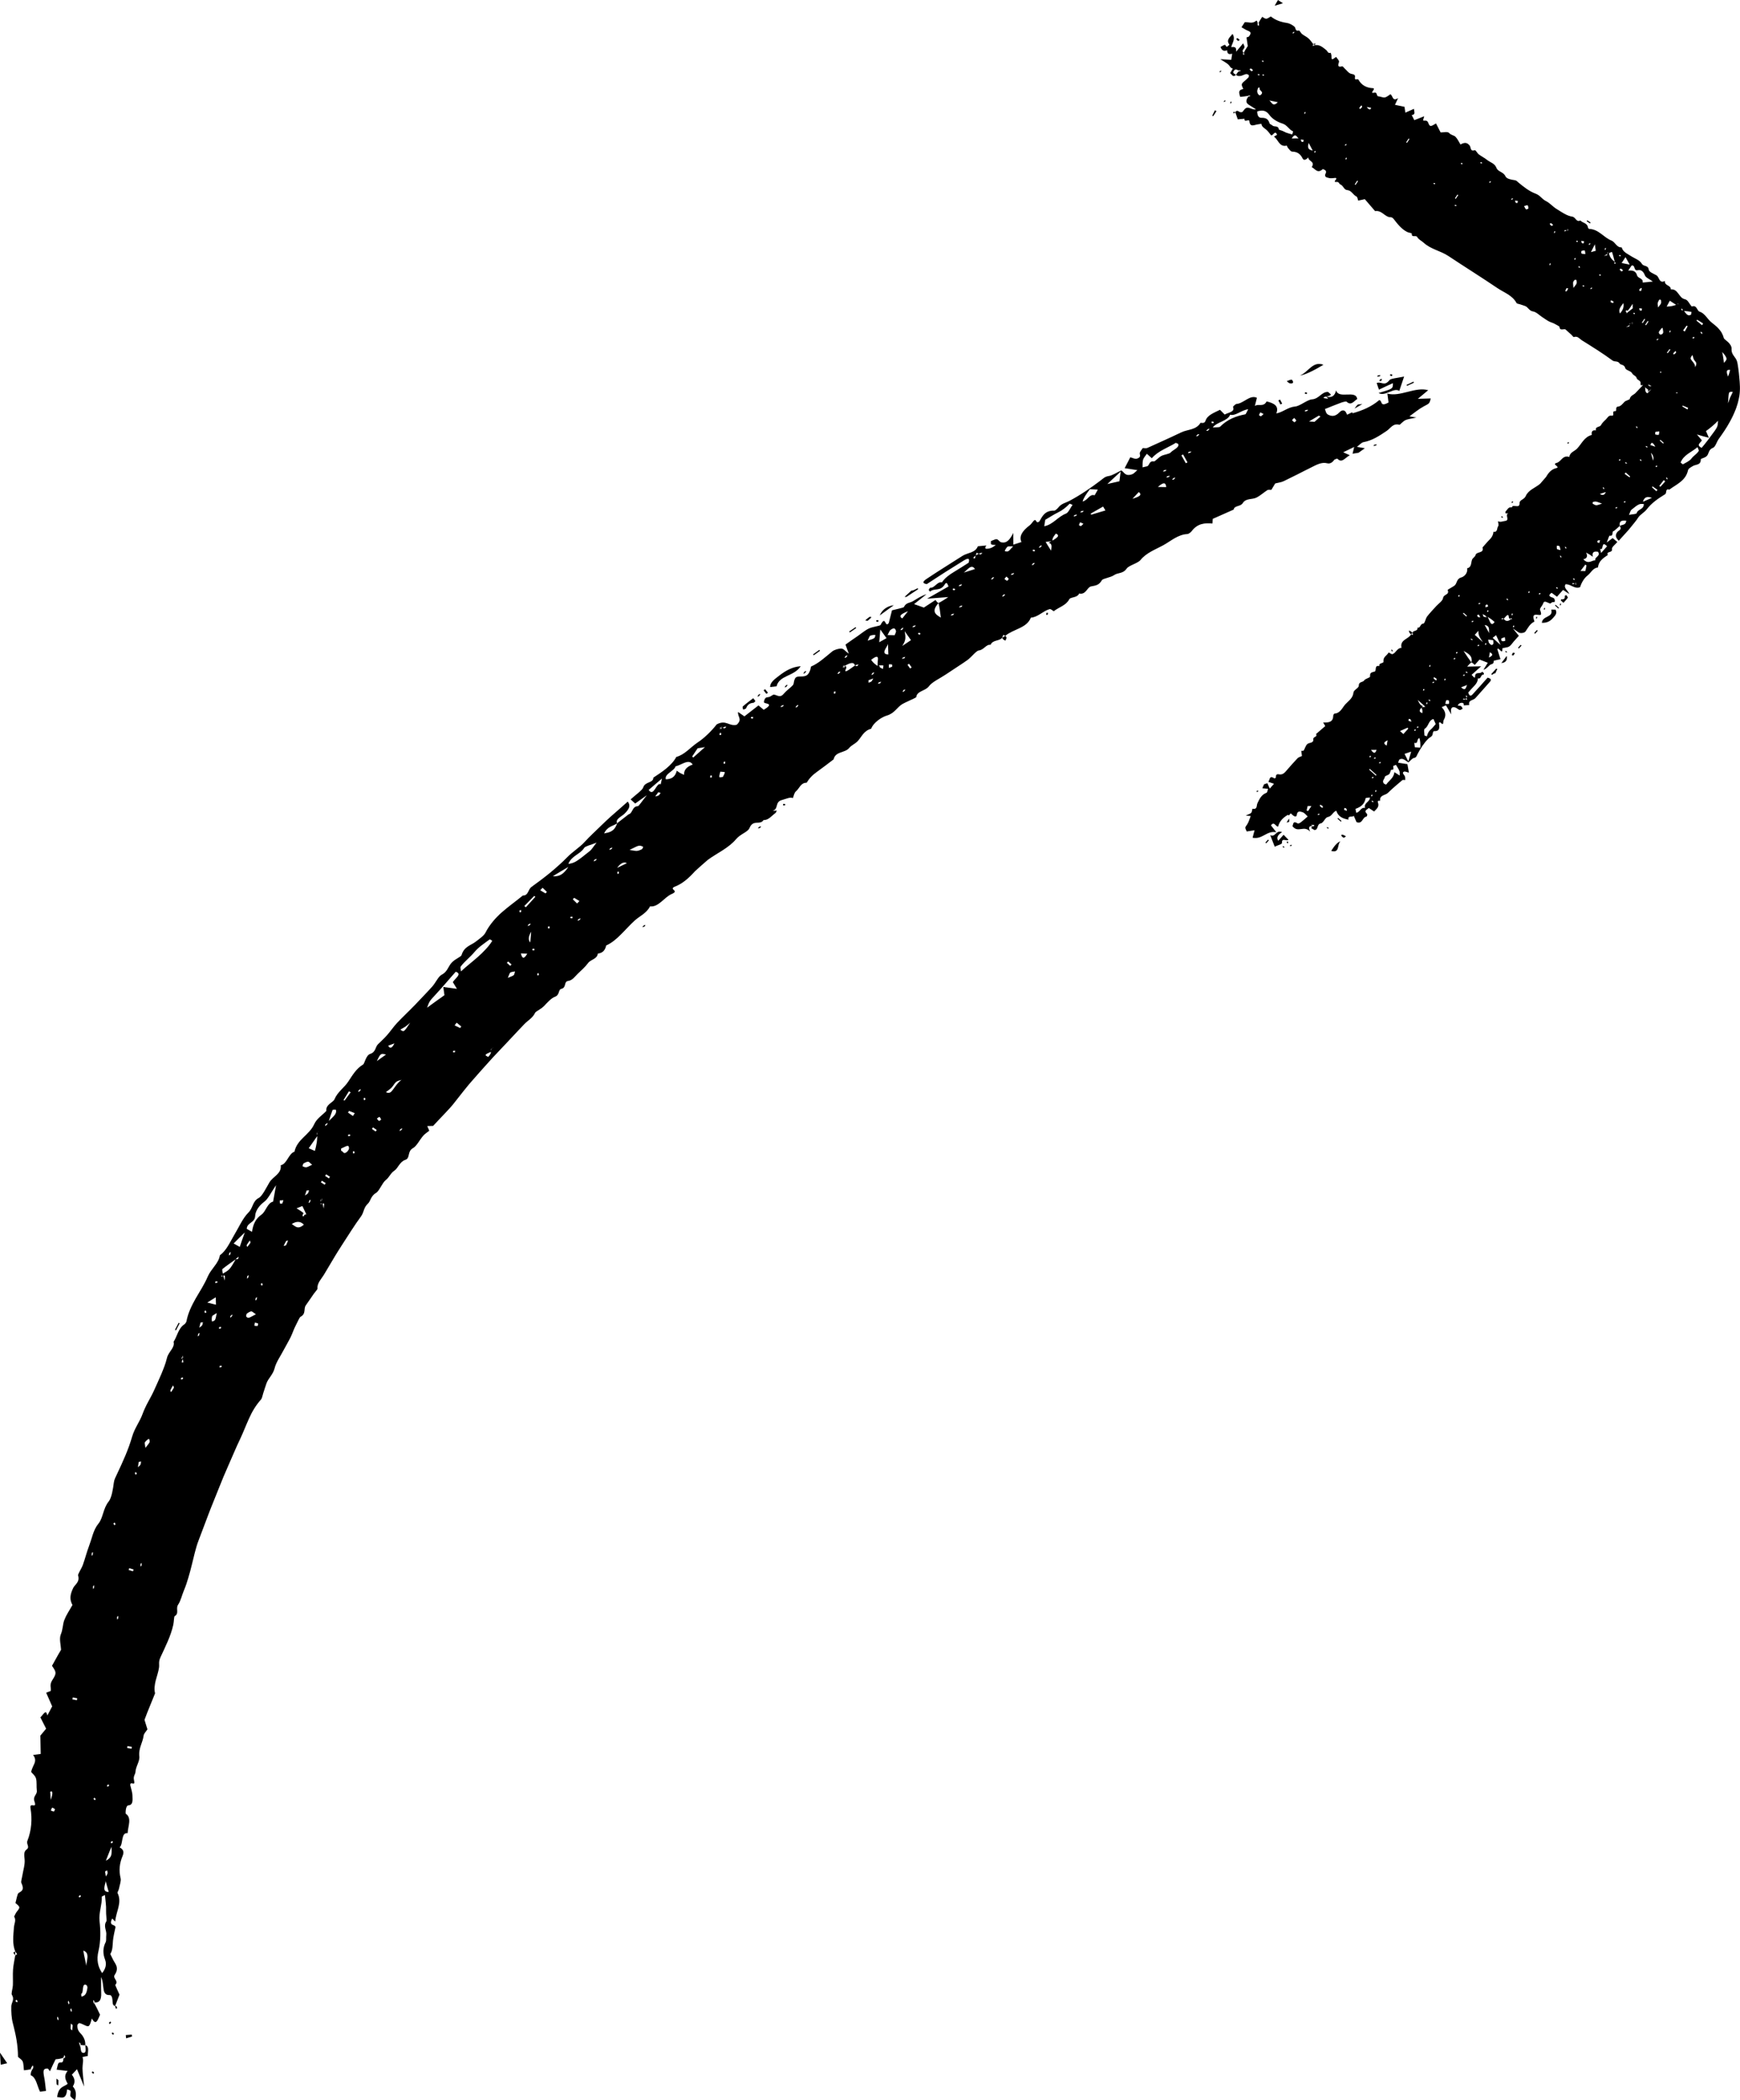 <?xml version="1.0" encoding="UTF-8"?>
<!DOCTYPE svg PUBLIC '-//W3C//DTD SVG 1.0//EN'
          'http://www.w3.org/TR/2001/REC-SVG-20010904/DTD/svg10.dtd'>
<svg data-name="Layer 1" height="2897.2" preserveAspectRatio="xMidYMid meet" version="1.0" viewBox="286.7 21.3 2400.4 2897.2" width="2400.4" xmlns="http://www.w3.org/2000/svg" xmlns:xlink="http://www.w3.org/1999/xlink" zoomAndPan="magnify"
><g id="change1_2"
  ><path d="M2011.59,153.72c-.64,.41-1.36,.64-2.04,.91-.09-.62-.18-1.22-.27-1.82,.73-.14,1.44-.24,.7,.39-4.94,5.67-5.22,9.79-.25,12.77,3.31,1.98,6.49,4.15,9.73,6.25-4.3,.59-7.11-1.6-10.37-2.29-4.77-1.02-6.83,4.47-8.44,5.78-4.78,2.24-6.07-4.46-9.85,.21,1.16,3.38,2.32,6.75,3.43,9.99,3.4-.29,6.38-.54,9.35-.8-.57,6.26,6.31-.63,6.72,3.54,.91,9.12,7.36,4.47,12.03,4.13,1.54-.12,4.46-.88,4.48-.74,.56,4.33,3.89,5.78,6.62,8.04,2.6,2.14,4.51,5.12,6.84,7.92,2.5,.82,5.71-8.11,8.15-.67-1.36,.78-2.67,1.52-4.28,2.44,6.21,4.3,7.35,14.72,17.55,12.4,.49-.09,1,2.35,1.86,3.24,1.8,1.91,3.65,5,5.83,5.03,7.04,.15,11.24,3.21,14.31,9.39,1.87,3.73,5.28,1.25,7.95-1.36-.39,5.44,10.01,5.35,4.59,13.34,4.75,2.2,7.87,9.51,15.21,2.82,.2-.17,6.26,1.46,4.28,5.3-3.1,5.93,1.8,6.14,3.92,6.82,3.04,.97,6.79,.06,9.62-.05,3.75,1.12-5.64,6.26,1.63,5.58,3.02-.26,3.35,2.82,4.59,3.27,4.34,1.55,5.19,7.59,9.57,7.92,6.26,.46,8.09,6.62,12.88,8.87,1.5,.69,1.73,3.83,2.47,5.66,3.89-.84,7.05-1.52,9.11-1.96,5.27,6.11,9.74,11.3,14.22,16.49,7.98-1.38,11.91,5.52,18.04,7.85,2.5,.94,4.9-.41,7.52,2.96,5.29,6.81,10.81,14.09,18.87,18.04,2.02,.97,6.18,1.37,6.15,2.19-.41,6.27,5.75,1.4,7.54,4.78,1.78,3.37,5.97,5.09,8.88,7.78,9.73,9.02,23.34,11.13,34.12,18.34,22.43,14.91,45.31,29.15,67.62,44.25,9.14,6.19,20.4,9.73,26.27,20.42,.66,1.26,3.1,1.31,4.74,1.88,2.43,.85,4.94,1.56,7.36,2.48,4.02,1.58,5.34,6.54,10.6,7.39,4.72,.74,8.54,5.04,12.75,7.78,3.06,1.99,6.01,4.18,9.22,5.92,2.67,1.43,5.8,2.05,8.36,3.62,2.21,1.33,6.18,3.04,6.3,4.02,.74,6.44,6.36,1.66,8.68,3.86,2.55,2.42,5.24,4.66,7.84,6.99,1.17,1.08,2.52,3.43,3.36,3.14,5.3-1.79,7.7,2.43,10.92,4.46,14.31,8.95,28.73,17.83,42.29,27.86,3.14,2.31,7.42,.17,9.94,4.2,1.48,2.32,6.34,1.03,7.68,6.22,.82,3.27,7.74,3.8,9.45,7.15,.81,1.62,2.13,2.44,3.41,3.32,.64,.44,1.27,.9,1.82,1.47,.5,.54,.87,1.17,1.11,2.05,.22,.8,.72,1.38,1.35,1.87,.6,.48,1.29,.87,1.96,1.33,1.38,.94,2.45,2.07,2.12,4.62-.28,2.53,1.18,2.05,2.92,1.66,1.76-.39,3.49-.75,3.36,1.74-.02,.35,.02,.66,.1,.94,.06,.27,.16,.52,.3,.74,.28,.45,.7,.81,1.18,1.14,.43,.29,.88,.59,1.32,.88,.4,.29,.88,.63,1,.97,.17,.33,.15,.84,.06,1.38-.05,.27-.09,.55-.16,.81-.1,.25-.2,.5-.28,.72,1.46-1.12,2.91-2.2,4.98-3.66-.87,.99-1.65,1.83-2.36,2.57-.75,.72-1.42,1.32-2.01,1.85l-.11,.57c.01,.1-.11,.15-.18,.2l-.23,.15-.21,.12s-.06,.04-.1,.05h-.19c-.25-.03-.47-.07-.66-.14-.13-.04-.51-.25-.72-.44-.26-.21-.39-.4-.6-.7-.25-.31-.44-.66-.56-1.03-.06-.19-.09-.37-.13-.57-.08-.21-.13-.43-.17-.66-.13-.75-.06-1.5-.21-2.27-.09-.78,.02-1.56-.07-2.33,0-.39,.01-.78,.06-1.16,.05-.38-.01-.73,.03-1.09,.02-.36,.07-.72,.15-1.07,0-.3,.02-.6,.06-.9,.02-.28,.16-.63,.16-.84,0-.22,.04-.44,.08-.65,.18-.49,.07-.66,.16-.92l.05-.17s-.04-.04-.05-.06c-.03-.04-.04-.07-.04-.1,.04-.06-.1,.03-.15,.07-.07,.05-.13,.1-.17,.16-.62,.64-2.23,2.58-4.63,5.16-2.4,2.6-5.56,5.86-9.3,9.78-.56,.6-1.24,1.07-1.95,1.52l-.53,.33-.61,.39c-.4,.27-.81,.53-1.2,.82-1.56,1.14-2.92,2.55-3.45,4.97-.28,1.22-5.41,1.76-7.58,4.27-2.25,2.56-5.09,5.89-8.19,6.13-5.14,.35-1.01,6.54-4.45,6.36-5.26-.35,.09,6.9-4.52,6.19-4.35-.66-5.6,2.57-7.69,4.75-2.55,2.61-5.54,5.05-7.16,8.25-1.64,3.32-8.4,1.49-6.96,7.35-5.07-.82-6.48,1.76-5.8,6.29-10.34,2.58-13.95,12.33-20.38,18.96-3.59,3.68-9.91,5-10.56,11.4-9.23-3.14-11.16,6.53-17.45,8.16-7.22,1.85,4.73,5.29,.13,7.02-7.36,1.49-11.41,6.6-14.81,12.43l-8.16,9.38c-6.65,5.67-16.31,8.54-19.83,16.92-2.01,4.76-8.67,5.45-8.49,9.4,.4,9.21-9.61,.76-10.65,6.27-5-1.07-6.13,3.22-8.62,5.6-.49,.46-.21,1.68-.27,2.51,1.37,.09,2.75,.18,4.13,.26-5.51,1.31,2.45,9.34-4.32,10.23-3.66,.51-7,2.3-10.05,.36,.16,2.3,1.34,5.56,.25,6.93-2.06,2.61-.41,8.64-6.47,7.7-.42,4.23-2.15,7.6-5.09,10.49-3.54,3.53-6.74,7.44-10.06,11.18,2.46,8.59-8.17,5.15-9.62,10.51-.66,2.48-3.89,3.93-4.82,6.38-1.65,4.4-.48,10.4-6.72,11.82,1.08,6.91-4.32,11.62-8.23,12.68-6.69,1.79-5.5,8.16-9.2,11.17-1.31,1.05-2.91,1.81-4.35,2.74-1.81,1.18-5.37,2.9-5.12,3.46,2.88,6.73-5.59,5.69-6.3,10.71-.64,4.47-6.11,7.64-9.46,11.39-4.25,4.77-8.77,9.33-12.65,14.39-2.29,3.02-2.97,9.6-5.34,9.78-4.58,.34-3.42,6.53-7.96,5.49,.98,5.52-6.02,3.41-6.89,7.15,.23,1.04,.47,2.08,.7,3.11-.86-.36-1.7-.72-2.53-1.07-3.48,6.96-15.83,7.24-13.27,18.76-6.29,.19-7.48,6.91-12.43,8.65-1.15,.41-3.32-1.39-5.29-2.31-2.32,4.41-7.99,6.02-7.15,12.69,.32,2.72-6.72,1.18-5.72,6.13-7.35-1.8-3.37,6.71-6.6,7.6-3.93,1.04-6.62,1.2-6.19,6.7,.16,1.88-6.43,2.81-8.1,5.44-1.92,3.03-7.49,1.32-7.47,7.26,.06,3.41-6.93,5.77-7.28,9.35-.82,8.04-6.84,11.56-11.2,16.31-4.37,4.77-6.66,12.18-14.94,12.87-.85,.07-1.83,1.96-1.84,3.17-.19,8.8-6.56,9.39-13.85,9.04,1.17,2.06,2.14,3.76,2.86,5.03-4.27,3.68-8.48,7.32-12.67,10.93,2.41,4.51-4.32,3.31-3.82,7.34,.71,5.71-6.07,4.12-8.53,6.76-2.18,2.33-3,5.88-4.74,8.68-.41,.62-2.18,.31-3.33,.44,.4,3.02,.73,5.42,.96,7.13-2.25,1.08-4.62,1.56-6,3-5.06,5.25-9.84,10.78-14.66,16.29-2.96,3.38-5.51,7.14-11.44,5.94-2.97-.61-4.09,1.21-3.85,4.16,.06,.57-1.7,1.71-1.99,1.52-7.44-4.9-5.95,1.63-8.49,4.7,3.49,1.19,5.52,1.88,7.89,2.69-1.83,2.06-3.47,3.91-5.88,6.62-1.42-3.17-2.34-5.23-3.32-7.43-2.27,.75-4.93,1.67-4.55,1.51-1.36,3.15-2.14,4.85-2.37,5.43,3.18,.32,5.54,.57,7.93,.81-.76,1.91-.92,5.02-2.33,5.56-6.81,2.51-9.52,8.41-12.31,14.21-1.55,3.27,.17,9.1-6.79,7.72-.42-.07-.6,4.16-1.82,5.56-1.28,1.48-3.69,1.97-7.61,3.88,4.13,.38,5.47,.5,6.88,.63-1.7,4.16-2.74,8.56-5.12,11.96-2.67,3.83-3.21,3.44-.38,9.35,2.39-.37,5.07-.79,10.83-1.68-1.09,4.12-1.84,6.93-2.72,10.27,13.76,2.79,19.3-10.28,32.75-7.52-3.47-4.44-5.5-7.03-7.39-9.45,4.28-6.32,6.55,1.8,9.79,1.67,1.99-7.63,7.08-12.63,13.65-16.31,.12-.06,.75,.65,1.13,.99,.92-1.02,1.81-2.01,2.73-3.02,.78,.73,1.57,1.46,2.36,2.2,2.95,2.74,5.68,2.95,5.97-.07,.57-6.08,5.11-4.65,8.2-3.56,2.86,1.04,5.16,4.33,6.81,5.81-3.58,3.06-6.31,5.61-9.29,7.87-1.23,.94-3.49,2.27-4.36,1.74-7.46-4.57-5.9,1.83-7.41,3.62,7.82,10.32,15.74-1.98,24.59,7.76q-4.46-9.19,3.92-7.51c-.32-.22-1.39-.97-3.04-2.12,1.51,.13,3.02,.06,4.48,.47,.44,.13,.68,1.52-1.44,1.65-5.42,2.58-.65,3.2,1.76,5.18,5.97,.05,2.89-8.06,8.87-9.17,3.92-.73,5.77-8.02,9.68-8.76,5.94-1.14,6.79-7.02,11.7-8.66,2.66,8.45,9.45,10.88,16.84,12.33-1.34-6.68,6.03-2.57,7.23-5.5,1.47,3.38,2.9,6.69,3.85,8.87,8.58,3.23,7.73-6.85,13.8-7.68,.6-.08,1.31-2.95,.84-3.43-5.41-5.37,.42-5.97,2.18-8.47,2.72,1.79,5.11,3.37,7.44,4.9,3.43-3.63,7.46-6.32,5.34-12.26-1.1-3,1.08-2.65,2.96-2.49-1.05-8.11,7.11-7.36,10.74-10.91,6.31-6.15,13.05-11.85,19.81-17.52,.82-.7,2.7-.19,4.09-.24-.22-1.97,.18-4.24-.84-5.79-1.38-2.12-3.93-4.19-.99-5.71,1.4-.75,4.14,.72,6.89,1.32-.71-4-1.4-7.96-2.07-11.72-4.69-.72-8.37-1.28-12.81-1.96,.85-2.12,.94-3.82,1.84-4.35,4.9-3.04,8.72,2.12,12.53,3.86,2.76-2.35,4.74-5.47,7.56-6.07,3.4-.71,3.37-2.51,4.66-4.99,4.07-7.8,8.87-15.43,15.02-21.52,2.23-2.25,5.92-2.9,6.14-7.14,.08-1.24,.97-3.36,1.62-3.34,9.65,.53,7.17-6.9,7.02-11.31,1.81-3.88,5.62,6.27,5.95-1.49,.03-.89,.19-1.82,.58-2.53q5.39-9.08-2.54-17.38c-.49-.48-.31-1.59-.12-.42,2.12-.94,4.31-1.91,5.69-2.51,2.5,4.24,4.02,6.83,7.44,12.62-1.43-8.34,.16-11.05,5.23-9.71,2.18,.58,4.09,2.93,6.25,3.53,1.26,.36,2.82-1.14,4.23-1.81-.75-1.19-1.32-2.91-2.37-3.51-1.29-.73-3-.54-4.54-.76,1.15-2.45,2.59-3.29,4.16-3.63,2.5-.5,4.66-.1,4.27,3.4,2.5-.17,4.97-.33,7.47-.5-1.69-7.26,5.74-6.31,8.53-9.54,6.62-7.58,13.46-14.94,20.02-22.54,2.9-3.3,.43-4.76-3.2-5.69-6.95,7.78-13.79,15.72-20.97,23.34-3.02,3.19-4.75,.62-5.74-2.82,2.75-3.08,5.36-6.25,8.27-9.13,2.87-2.9,4.89-6.16,5.08-10.5,5,1.65,3.49-6,8.05-4.96,.02-.76,.34-1.69,0-2.23-.51-.78-1.53-1.3-2.33-1.92-1.72,3.95-9.77-.93-9.65,6.86,.06,3.31-2.74-.36-4.78-2.54,4.06-3.63,7.99-7.14,13.13-11.73-6.87,.13-12.35,.24-19.25,.38,2.33-2.65,4.06-4.6,5.86-5.75-3.62-4.81-6.49-9.19-10.83-15.82,8.32,4.31,12.65,7.87,10.83,15.82,1.39,.51,2.81,1.79,4.64,3.44,2.67-3,4.7-5.28,6.59-7.41,3.96,1.54,7.35,2.87,11.36,4.43-2.28,3.69-4.15,6.71-6.02,9.74,4-1.32,6.21-4.11,8.78-6.54,1.76-1.71,5.87-.79,5.26-5.51-.1-.85,6.01-1.67,9.5-2.6-1.42-4.49-2.84-8.95-4.26-13.41,.83-5.34,7.51,9.26,6.8-1.29-.07-1.04,6.51-1.09,9.26-2.72,2.66-1.58,4.35-4.59,6.48-6.97,2.36-2.64,4.74-5.3,7.07-7.91-2.33-2.85-4.17-5.1-8.29-10.13,5.39,3.49,7.71,5.91,10.1,6.28,2.49,.41,6.13-.38,7.33-2.1,3.55-5.09,6.2-10.8,12.27-13.59,.27-.11-.75-2.32-1-3.57-.96-5.34,.18-6.46,5.86-5.77,4.39,.54,4.93,.06,4.04-3.74-.37-1.56-1.52-3.53-1.05-4.65,1.19-2.76,3.47-4.63,4.51-7.91,1.33-4.14,5.96-.18,9.26,.61,.98,.21,2.06-1.5,3.29-1.83,1.48-.41,3.76,.84,3.26-2.4-.38-2.64-.94-3.19-3.92-4.16-5.83-1.92-3.27-4.35-.52-6.36,2.65,1.94,4.57,3.35,7.44,5.45,2.91-3.26,5.79-6.49,8.42-9.43,3.15,2.08,5.29,3.5,8.55,5.67-2.14-5.48-8.28-8.25-5.17-13.42,6.88-.64,13.13,7.42,20.15,3.84,2.14-6.99,6.2-12.87,10.22-15.94,4.81-3.69,7.14-10.39,14.43-11.11,.7-8.85,7.29-12.87,13.52-17.2-2.62-5.79,6.62-2.24,5.75-8.09-.45-3.03,4.49-6.18,7.43-9.86-2.57-2.12-4.75-3.91-6.52-5.37-2.67,2.01-4.46,3.35-8.19,6.16,2.08-4.92,3.3-9.7,4.16-9.52,6.11,1.21,2.05-6.32,5.97-6.5,0,0,8.31-7.15,7.74-6.87-.71-8.15,4.22-7.53,9.11-7.37-.35,6.56-5.7,5.32-9.11,7.37,3.95,5.03-1.45,6.02-3.25,8.43-2.97,4-2.74,7.29,2.05,12.02,1.71-1.92,3.14-3.52,4.57-5.13,3.96-4.41,8.17-8.65,11.79-13.33,3.46-4.53,7.38-8.65,10.49-13.62,2.56-4.05,8.38-6.9,11.7-11.24,6.78-8.93,15.95-15.1,25.35-20.9,2.72-1.73-.22-8.2,5.82-6.33,10.05-7.47,22.69-12.33,25.79-26.71,.55-2.57,4.25-4.31,6.85-5.9,4-2.43,10.87-.93,10.74-8.92,0-1,1.52-1.33,3.58-2.15,1.01-.38,2.09-.83,3.07-1.42,1-.62,1.93-1.42,2.58-2.43,1.01-1.59,1.51-3.67,2.45-5.53,.92-1.82,2.37-3.62,5.35-4.71,.39-.15,.76-.38,1.11-.69,.36-.32,.7-.72,1.02-1.16,.65-.89,1.25-1.98,1.84-3.15,.59-1.22,1.2-2.49,1.81-3.74,.63-1.26,1.29-2.44,2.04-3.49,4.93-6.88,10.37-14.55,15.44-23.88,.68-1.16,1.33-2.49,1.99-3.79l1.96-3.92c.66-1.27,1.27-2.75,1.88-4.16,.61-1.43,1.21-2.86,1.79-4.3l.44-1.08,.41-1.15,.79-2.33c.52-1.56,1.01-3.13,1.48-4.71,.91-3.22,1.61-6.68,2.24-10.07,.34-2.06,.5-4.23,.63-6.36,.1-2.16,.23-4.28,.11-6.48-.19-4.37-.39-8.73-.9-13.03-.38-3.54-.59-7.14-1.15-10.62-.26-1.76-.52-3.52-.78-5.27l-.43-2.63-.55-2.52c-.37-1.64-1.1-3.08-1.95-4.44-.86-1.35-1.81-2.69-2.75-3.92-.93-1.27-1.76-2.61-2.32-4.2-.28-.8-.49-1.66-.61-2.61-.06-.48-.1-.97-.11-1.5-.02-.51-.01-1.02,.02-1.57,.11-1.6-.47-3.26-1.42-4.83-.95-1.57-2.25-3.14-3.58-4.3-2.66-2.44-5.39-4.28-5.67-5.42-.63-2.54-1.62-4.9-2.86-7.11-.63-1.14-1.28-2.09-1.99-3.03-.7-.94-1.45-1.84-2.23-2.72-.77-.85-1.6-1.76-2.4-2.48-.8-.74-1.62-1.45-2.44-2.15-1.63-1.38-3.31-2.77-4.81-3.9-1.63-1.27-3.02-2.76-4.32-4.24-1.26-1.42-2.44-2.91-3.69-4.37l-.95-1.08c-.31-.33-.62-.66-.95-.98-.65-.64-1.33-1.26-2.06-1.83-.73-.57-1.51-1.11-2.35-1.58-.82-.43-1.7-.79-2.65-1.08-1.56-.45-2.49-2.96-3.83-4.86-1.36-1.95-3.26-3.5-6.62-2.04-3.62-3.73-5.14-9.23-9.82-10.19-8.31-1.82-8.93-14.56-19.2-13.5,.28-6.27-9.04-4.7-8.01-11.59-8.36,4.02-7.63-5.57-11.81-7.89-3.92-2.19-10.1-4.35-10.58-7.82-.88-6.51-7.13-3.85-9.57-8.12-2.98-5.18-10.18-7.33-15.49-10.87-4.74-3.15-10.46-5.2-12.27-11.67-7.04,.44-8.66-7.15-14.09-9.38-10.78-4.3-17.65-15.66-30.69-16.1-.67-.03-1.6-1.08-1.7-1.84-.82-6.43-7.31-6.22-10.56-9.79-5.81,2.88-6.22-4.54-11.12-5.27-7.79-1.18-14.7-6.35-21.56-10.53-5.28-3.21-9.43-8.39-14.94-11.07-5.22-2.56-7.89-7.81-13.81-9.98-8.87-3.26-16.7-9.43-24.02-15.55-1.78-1.44-2.43-2.76-5.2-3.19-4.61-.64-11.12-1.84-12.59-5.23-2.75-6.33-10.34-6.11-12.42-11.62-2.47-6.55-8.66-7.52-13.05-11.13-3.53-2.86-7.75-4.84-11.38-7.6-2.17-1.67-4.26-6.23-5.57-5.78-6.46,2.28-5.15-4.03-6.94-6.28-3.39-4.18-6.6-4.99-12.74-1.59-2.3-3.66-4.05-7.79-6.94-10.66-2.33-2.22-6.07-2.14-8.73-5.18-2.09-2.36-8.3-.66-11.71-.76-2.46-4.78-4.44-8.62-6.4-12.43-7.29,4.5-8.42,5.1-10.72-.92-1.73-4.5-4.85-2.19-7.16-3.21,.54-1.92,1.06-3.75,1.62-5.73-4.9,1.91-9.52,3.72-13.69,5.35-1.19-2.38-2.36-4.72-3.54-7.09,5.7-.6,3.32-4.29,3.09-8.53-4.04,1.79-7.95,3.52-11.88,5.26-.53-3.68-.88-6.09-1.16-8.07-4.48-.92-8.79-1.8-13.17-2.7,1.4-3,2.56-5.5,4.33-9.28-8.05,5.05-6.81-2.85-10.59-5.36-2.23,1.35-4.91,3.89-7.71,4.42-2.88,.49-5.81-1.31-8.84-1.51-3.3-.17-.89-6.15-5.97-5.02-7.49,1.67,3.53-6.05-1.76-6.24-8.64-.42-15.58-4.08-19.66-11.48-1.37-2.45-5.9,1.74-4.99-3.32,.68-3.94-1.73-4.24-5.13-4.97-3.53-.76-6.08-4.77-9.05-7.36-1.18-1.04-2.46-3.24-3.49-3-6.08,1.49-5.94-.86-4.38-6.13,.57-1.92-2.53-4.61-3.93-6.88-6.21,4.5-6.24,4.47-6.42-1.11-.03-1.6-.66-3.07-1.03-4.59-3.88,1.48-4.27-2.27-6.27-3.82-4.46-3.44-8.79-7.78-15.55-6.66-.98,.38-1.97,.78-2.95,1.16,.23-.91,.45-1.79,.67-2.66-2.14-2.64-4.01-5.6-6.52-7.8-2.69-2.39-6.11-3.86-8.96-6.08-1.74-1.36-3.25-5.11-4.44-4.81-5.28,1.42-4.01-3.66-5.95-5.28-2.95-2.47-6.67-4.63-10.47-5.19-8.46-1.23-16.08-3.92-22.15-8.96-2.57,1.35-4.58,3.15-6.41,3.15-1.95,0-3.72-1.7-5.48-2.63-2,3.03-3.41,5.17-6.45,10.66-.18,.35,.73-1.5,1.64-3.35,.1,1.52,.38,3.02,.21,4.52-.07,.45-1.41,.92-1.85-1.16,.48-4.09-1.38-5.73-1.7-5.44-5.46,5.03-10.89,1.7-15.89,2.19-1.49,2.26-2.84,4.31-4.55,6.92,3.06,1.72,5.58,3.52,8.41,4.66,4.78,1.88,5.34,3.37,1.92,7.97-.61,.84-2.25,.94-3.43,1.39,.63,4.26,1.2,8.11,1.77,11.94-2.02,3.06-4.02,6.1-5.5,9.44,.53,1.09,.54,1.83,.55,2.58-.57-.16-1.67-.25-1.67-.47-.01-.79,.38-1.62,.61-2.43,.34,.2,.68,.43,.51,.31-4.05-3.28,.66-5.3,.99-7.77,.16-1.46-.97-2.95-1.89-5.42-3.45,4.11-6.11,7.29-9.67,11.54,.84-7.52-3.37-6.52-6.82-6.35,1.57-5.88,6.23-11.4,1.86-18.1-4.29,5-9.01,8.72-4.28,14.71-1.24,1.05-2.45,2.71-3.73,2.94-.8,.16-1.85-2.86-2.57-2.69-2.04,.49-3.99,1.92-6.04,3.01,1.91,4.98,4.81,6.24,9.17,4.45-.05,5.08,2.59,6.27,6.97,4.79-.44,2.86-.88,5.65-1.32,8.47-3.7-.25-7.87-.45-15.09-.85,5.26,3.42,8.52,5.03,11.11,7.38,2.07,1.82,2.88,5.1,6.18,5.5-1.27,2.15-2.48,4.21-3.73,6.34,2.7,1.98,3.91,6.5,8.08,2.29-1.86-1.52-5.79-2.18-2.4-6.17,2.49-2.94,3.96,.27,7.28,.2,1.52-.28,1.73,.46,1.63,.53-.65,.38-1.36,.61-2.06,.9-.09-.61-.17-1.23-.26-1.84,.71-.1,1.42-.23,.69,.4-2.61,2.5-3.75,4.24-4.88,5.98,2.14,1.95,4.48,2.09,7.59,1.28,3.33-.9,7.19-4.25,10.27-.51-.17,.99-.07,2.19-.6,2.76-1.58,1.74-3.38,3.31-5.17,4.82-5.01,4.21-5.15,4.81-2.03,11.24-8.02,1.43-5.46,6.1-4.28,10.86,3.84-.35,7.39-.67,12.38-1.75,1.52-.29,1.72,.47,1.61,.51Zm439.14,185.1c-.63,.38-1.36,.61-2.05,.91-.09-.62-.17-1.24-.26-1.84,.72-.12,1.44-.26,2.13-.36-4.39,2.79-5.11,2.88-5.82,3.01,.23-.67,.44-1.79,.66-1.83,.76-.11,1.51,.2,2.26,.35-.26,.39-.5,.76-.77,1.17,3.75-2.23,3.97-1.49,3.85-1.41Zm-145.61,647.61c.24-.55,.5-1.62,.72-1.59,.77,.11,1.54,.62,2.32,.96-.27,.31-.55,.62-.81,.92,1.43-1.6,2.03-2.28,2.64-2.97-1.03-1.65-1.03-2.37-1.03-3.1,.62,.34,1.71,.7,1.7,.92,0,.78-.42,1.47-.67,2.18-.34-.3-.69-.61-1.03-.92,1.26,1.97,1.49,3,1.73,4.03-.85-.36-1.72-.72-2.52-1.07-1.55,.83-2.28,.74-3.04,.63Zm150.61-159.4c.25-.53,.47-1.6,.72-1.57,.78,.12,1.56,.63,2.32,.99-.28,.3-.55,.59-.83,.9,3.9-1.11,4.08-.34,3.97-.29-.66,.21-1.4,.23-2.12,.31-.08-.61-.15-1.23-.23-1.84,.74,.09,1.49,.17,2.22,.26-4.6,1.46-5.31,1.37-6.06,1.26Zm80.05-359.97c-.47,1.47-.75,2.96-1.42,4.31-.21,.41-1.4,.37-4.45,1.09,4.95-2.87,7.48-4.12,8.75-4.65,1.28-.52,1.3-.32,1.25-.3-.65,.39-1.37,.64-2.05,.91-.09-.6-.18-1.2-.28-1.81l2.17-.39c-6.84,3.47-5.42,2.16-3.98,.83Zm25.09,84.65c1.6,1.02,6.71,3.04,1.98,2.22-.79-.12-1.66-.27-3.92-.79,4.45,3.08,3.83,3.05,3.77,2.97-.49-.51-.86-1.04-1.3-1.5,.47,.1,.93,.2,1.38,.3,.32,.47,.63,.93,.94,1.38-1.86-2.06-2.68-3.1-2.95-3.73-.29-.61-.14-.7,.1-.86Zm-21.89-111.27c.12,4.29,.17,5.95,.18,6.19-2.54,2.01-4.62,3.64-8.83,6.97,.41-2.46-.32-2.36-1.03-2.26,.23-.64,.44-1.79,.67-1.83,.74-.09,1.5,.21,2.27,.35-.27,.4-.52,.78-.78,1.18,2.8-3.41,4.46-5.92,7.53-10.6Zm-166.43,435.19c-.65,.19-1.39,.21-2.11,.3-.07-.61-.14-1.23-.21-1.83,.72,.06,1.47,.15,2.21,.24-5.31,4.64-8.07,4.61-11.29,.56-1.57,.8-2.29,.72-3.03,.63,.23-.56,.48-1.64,.71-1.59,.77,.11,1.54,.62,2.32,.96-.28,.31-.55,.61-.82,.91,1.94-2.18,3.02-3.48,4.21-4.7,2.06-2.11,3.43-2.24,3.62,1.58,.03,.73,.82,1.53,1.25,2.29,3.09-.17,3.29,.61,3.15,.64Zm-130.05,111.12c4.34,3.91,7.31,6.59,10.56,9.52-2.26,.3-3.97,.53-5.83,.78,2.1,2.92,1.85,5.32,1.62,8.04-5.96-2.39-3.9-4.93,.93-9.87-3.7-.65-5.07-3.64-7.28-8.47Zm95.61-114.14c-1.5-.13-3.02-.06-4.49-.48-.44-.12-.68-1.5-1.62-3.77,10.45,5.44,13.47,8.17,16.53,10.92-2.68,3.93-4.77,3.88-6.68-.93-.89-2.25-2.12-4.42-4.35-9.02-2.78,.93-1.08,2.09,.61,3.28Zm172.45-503.61c1.5,4.33,2.56,8.89,3.73,13.37,1.04,1.42,1.05,2.17,1.07,2.9-.58-.14-1.67-.24-1.69-.47,0-.77,.39-1.61,.61-2.43,.33,.22,.68,.45,1.02,.68q-8.28-5.38-9.07-13.35c-3.93,1.93-2.49,.6-1.07-.71-.47,1.47-.76,2.96-1.42,4.32-.21,.4-1.4,.34-4.32,.99,8.31-4.86,11.02-5.7,11.13-5.3Zm75.34,75.21c1.48-2.74,2.77-5.13,4.36-8.07,3.42,2.22,6.37,4.13,11.23,7.29,1.37-2.72,1.57-1.99,1.47-1.9-.63,.37-1.38,.61-2.05,.87-.09-.58-.17-1.21-.27-1.79,.74-.13,1.44-.25,2.16-.38-7.85,3.53-11.88,3.74-16.89,3.98ZM2037.97,179.96c4.08,5.65,11.22,9.69,18.02,11.81,6.49,2,8.89,8.42,14.58,10.78,.21,.08-.71,2.58-1.18,4.22-4-1.3-8.03-1.9-11.2-3.86-2.47-1.5-7.18-2.33-7.3-3.15-.78-5.82-6.36-2.94-8.8-5.32-1.29-1.22-3.71-1.78-4.12-3.26-1.64-5.72-5.2-7.51-10.94-7.35-4.19,.12-5.99-3.36-5.94-8.83,7.15-2.15,12.18-1.61,16.89,4.96Zm499.49,207.69c5.76-1.42,2.35,7.87,8.66,6.4,4.7-1.09,7.81,1.92,9.77,7.02,1.29,3.33,5.98,4.9,10.97,8.62-5.95,.59-9.97,.99-13.98,1.38,.78-6.35-6.53-5.43-7.81-9.96-1.61-5.73-5.73-7.29-12.2-6.48,2.15-3.26,3.48-5.29,4.6-6.98Zm-338.43,715.92c-1.47-.59-2.61-.77-3.15-1.39-3.23-3.78,.9-6.07,1.27-9.12,.17-1.75,4.44-2.23,6.1-4,1.5-1.61,2-6.1,2.91-5.98,5.56,.73,.69-4.92,3.41-5.58,.82-.19,1.62-.57,2.95-1.1,1.57,2.75,3.51,5.41,4.65,8.3,.76,1.98,.4,4.27,.53,6.43-2.11-1.33-4.09-2.58-7.39-4.67-.87,8.33-7.69,11.58-11.27,17.11Zm435.45-474.87c-1.87-2.26-3.96-4.75-6.83-8.11,2.69,.87,5.09,1.55,7.67,2.27,2.58,.71,5.35,1.45,8.83,2.3-1.97-4.77-3.16-7.43-4-9.26,.83-.55,1.63-1.14,2.4-1.73,.78-.59,1.53-1.16,2.26-1.71,1.46-1.08,2.84-2.26,4.17-3.41,2.68-2.21,5.17-4.71,7.81-7.35-.18,4.06-.41,6.2-1.19,8.18-.39,.97-.93,1.95-1.7,3.17-.38,.61-.82,1.28-1.33,2.05-.51,.71-1.09,1.52-1.74,2.43-5.88,8.16-11.35,15.37-16.69,21.62-8.06-4.18-1.54-6.6,.35-10.46Zm-4.35,14.74c-.7,1.09-1.51,2.06-2.4,2.98-.88,.91-1.71,1.63-2.62,2.42-1.78,1.55-3.62,3.1-5.09,5.11-2.24,3.07-7.4,5.49-11.55,7.75-.46,.25-2.18-1.47-3.33-2.29,2.05-5.27,5.65-8.77,9.8-11.81,2.07-1.52,4.29-2.92,6.51-4.36,1.08-.69,2.3-1.54,3.47-2.39,.59-.43,1.17-.86,1.75-1.31,.59-.47,1.18-.96,1.77-1.46,.76,2.19,2.25,4.48,1.69,5.35Zm-155.38,140.11c2.49,1.39,3.82,2.05,5.07,2.84,1.22,.76,2.36,1.64,4.23,2.92-1.52-6.92,2.09-7.67,7.13-6.87,4.17,6.15-4.9,6.92-3.75,11.85-5-.32-9.34,6.14-16.47-1.47q7.65-1.68,3.79-9.27Zm-222.56,242.95c5.56-3.21,4.93-11.64,11.98-13.37,1.26,2.77,2.54,5.56,3.18,6.94-2.64,2.93-4.53,5.66-7,7.67-2.79,2.29-4.28,5.53-5.22,9.34-1.12-.43-2.27-.88-3.38-1.31,.07-3.21-1.17-8.35,.45-9.27Zm292.35-297.35c-.41,1.49-5.29,1.3-10.63,2.41,1.74-3.76,2.07-5.97,3.37-7.04,9.94-8.09,10.97-8.49,17.11-7.93,.12,7.82-8.37,6.86-9.85,12.55Zm-387.76,407.86c7.13-2.51,12.41-6.44,13.81-14.49,.16-.88,3.78-.74,6.02-1.12-.04,6.39-8.92,7.31-6.73,14.41-5.94-1.32-6.55,5.4-12.12,6.79-.41-2.21-1.41-5.45-.98-5.6Zm81.71-84.92c-.26-2.21-.48-4.11-.71-6.05,5.94,1.64,2.72-5.15,6.98-6.7,1.38,3.91,1.48,7.64,1.32,13.3-3.09-.23-5.34-.39-7.59-.56Zm287.65-612.73q1.81,7.13-4.61,14.37c-2.89-5.63,1.42-9.64,4.61-14.37Zm-292.67,618.77c-1.12,3.85-2.13,7.32-3.93,13.48-2.61-5.21-3.91-7.82-5.21-10.4,3.95-1.33,6.3-2.13,9.13-3.08Zm301.47-671.82c-3.85-.77-7.18-1.44-11.13-2.23,1.36-2.07,3.08-4.67,5.33-8.08,2.13,3.78,3.77,6.7,5.8,10.31Zm-213.73,510.73c1.44-1.61,3.06-3.43,5.03-5.63-.16,5.71,.85,7.93,6.16,15.71-3.56-3.21-7.14-6.44-11.18-10.09Zm298.02-380.39c-.69-1.34,.39-3.7,2.37-5.65,.65,2,.88,4.23,1.81,6.03,.85,1.85,2.97,3.37,3.39,5.28,.31,1.81-.86,3.79-1.46,5.59-.07-1.31-.37-2.49-.81-3.57-.43-1.09-1.09-1.97-1.71-2.85-.65-.86-1.29-1.69-1.93-2.47-.64-.76-1.22-1.53-1.66-2.36Zm-125.17,261.63c5.61,3.5,.75-12.65,9.65-3.42-2.39,2.68-4.81,5.39-8.23,9.22-.73-2.95-1.07-4.36-1.43-5.8ZM2024.6,142.71c-1.68,3.8,6.6,4.78,1.42,9.47-.55,.48-2.07,.68-2.47,.27-2.69-2.61-3.57-5.8-.68-10.7,1.22,.67,1.75,.91,1.73,.95Zm321.99,767.03c-2.13,2.95-4.23,.11-5.65-1.56-.93-1.1-.86-3.03-1.22-4.57,1.95,.22,3.92,.44,6.97,.79-.02,2.41,.61,4.4-.09,5.35Zm-.72-8.6c1.64-1.26,2.87-2.21,4.76-3.67,1.97,4.29,3.57,7.79,6.22,13.57-4.8-4.33-7.62-6.87-10.99-9.91Zm-123.15,132.77c-1.44-1.29-2.46-2.22-4.66-4.19,3.89-1.73,7.13-3.18,10.38-4.62,.32,.38,.71,.83,1.04,1.23-2.23,2.46-4.46,4.94-6.76,7.58Zm266.21-315.68c-1.59,0-3.39-1.17-4.95-2.06-.29-.18-.19-2.27,.22-2.39,1.37-.46,2.99-.77,4.48-.53,1.89,.33,3.77,1.25,8.06,2.75-4.03,1.23-5.85,2.25-7.81,2.23Zm131.24-266.73c-.27,1.38-.09,3.57-.95,4.01-4.25,2.26-6.18-1.16-9.37-5.31,2.08,.16,3.93,.42,5.59,.63,1.67,.22,3.16,.39,4.73,.67Zm-54.55,256.54c-4.76,2.07-8.07,3.51-12.49,5.43,1.94-6.23,5.14-7.91,12.49-5.43ZM2037.68,159.87c3.4,.69,6.81,1.38,11.78,2.39-6.93,7.32-8.51-.3-11.78-2.39Zm297.2,723.61c8.36,1.11,5.18,8.17,6.3,11.37-1.94-3.5-3.88-7.01-6.3-11.37Zm238.69-444.07c.34-1.62,1.24-3.27,2.14-4.73,.16-.25,2.18-.01,2.28,.37,.31,1.49,.52,3.19,.12,4.68-.36,1.27-1.62,2.36-4.05,5.67-.31-3.19-.79-4.62-.49-5.99Zm-99.78,369.61c-1.39-.01-3.27-.03-6.81-.07,2.66-3.48,4.71-6.17,6.76-8.85,.62,.5,1.03,.84,1.62,1.31-.51,2.5-1.02,4.99-1.56,7.62Zm-16.88-398.28c.18-1.2,1.25-2.5,2.21-3.38,.43-.39,2.23-.12,2.32,.28,.36,1.47,.63,3.15,.25,4.63-.34,1.28-1.61,2.39-4.39,6.23-.26-4.05-.67-5.93-.39-7.77Zm123.82,64.95c.25,2.68,1.72,5.71-2.43,7.12-.68,.23-1.82-.28-2.31-.84-2.6-3.16,1.46-4.97,2.36-7.43,.1-.27,.82-.37,2.09-.88,.15,1.11,.22,1.57,.3,2.03Zm-78.74,224.34q-2.47,6.33-8.2,2.64c3.44-1.11,5.87-1.89,8.2-2.64Zm160.51-193.21c.97,1.08,1.83,1.97,2.54,2.89,.71,.92,1.3,1.73,1.79,2.45,.97,1.45,1.51,2.56,1.65,3.54,.3,1.92-.99,3.44-3.62,6.19-.07-.85-.14-1.66-.21-2.44-.08-.77-.19-1.47-.28-2.17-.19-1.39-.39-2.68-.59-3.9-.2-1.22-.4-2.38-.6-3.49-.23-1.05-.46-2.07-.68-3.07Zm-85.19,185.97c-.48-.38-.99-.79-1.54-1.22,2.04-2.66,4.08-5.32,6.11-7.97,.74,.61,1.43,1.19,2.09,1.73-2.22,2.49-4.45,4.99-6.66,7.47Zm-142.65,85.88c-.55-1.45-.23-3.05-.27-4.61,1.24,.17,3.07-.08,3.55,.59,.86,1.19,.91,2.89,1.58,5.48-2.63-.75-4.65-.9-4.86-1.45Zm129.51-132.78q4.88,4.74,2.98,10.85c-1.15-4.18-1.9-6.93-2.98-10.85Zm-170.05-341.44c.78,1.17,1.12,2.85,1.08,4.37-.02,.38-2.6,1.63-3.19,1.27-1.07-.72-1.53-2.35-2.8-4.54,2.72-.65,4.63-1.51,4.92-1.1Zm-296.43-75.33c-4.18-1.31-8.23-1.65-5.61-10.67,2.64,5.02,3.94,7.49,5.61,10.67Zm579.49,332.67c-.64,1.52-1.24,2.92-1.9,4.21-.66,1.28-1.3,2.53-1.87,3.84-.46,1.04-.85,2.17-1.27,3.48-.43,1.3-.98,2.67-1.66,4.32,.49-3.86,.56-6.97,.72-9.23,.16-2.26,.37-3.75,.68-4.78,.68-2.03,2.21-1.97,5.3-1.83Zm-102.27,59.26c-1.36,.35-3.04-.16-4.63-.33,0-1.22-.48-3.11,.12-3.5,1.12-.69,2.86-.52,5.39-.86-.43,2.55-.3,4.52-.87,4.69Zm-484.22,512.07c.19,0,2.04,.02,5.14,.04-1.78,2.7-3.16,4.78-4.53,6.87-.71-.24-1.4-.47-2.09-.71,.49-2.06,.99-4.11,1.48-6.19Zm211.61-163.71c3.2-1.22,5.81-2.22,8.43-3.22-1.85,2.63-1.71,9.49-8.43,3.22Zm-126.84,113.53l.92-1.02c3.09,2.78,6.16,5.55,9.28,8.35l-.93,1.01c-3.09-2.78-6.15-5.53-9.27-8.34Zm106.57-95.71c.46-.52,3.29,.04,3.39,.39,.42,1.47,.56,3.21,.11,4.54-.18,.48-2.24,.13-5.02,.19,.65-2.47,.68-4.15,1.53-5.12Zm186.49-616.24c-.6-.37-.45-3.25-.13-3.4,1.4-.64,3.08-1.03,4.46-.77,.52,.08,.48,2.15,.95,4.92-2.52-.27-4.22-.04-5.28-.75Zm-105.44,534.27c-1.25,.58-2.97,.66-4.5,.38-.36-.06-1.23-2.83-.76-3.33,.88-.95,2.54-1.18,4.92-2.08,.21,2.78,.8,4.8,.33,5.04Zm-284.87-693.1c-2.73,.02-5.48,.04-9.57,.08,5.35-8.42,6.97-1.85,9.57-.08Zm409.93,155.08c-1.8,.5-3.61,1-6.66,1.85,1.63-3.25,2.85-5.7,5.39-10.79,.74,5.24,1,7.09,1.27,8.94Zm-147.41,561.08c.56-3.05,.94-5.12,1.34-7.31,5.02,2.82,4.03,4.75-1.34,7.31Zm-139.73,114.17c-.55,3.04-.92,5.1-1.32,7.32-5.04-2.84-4.05-4.77,1.32-7.32Zm-22.95,13.21c2.85-.01,4.93-.02,7.68-.03-1.65,4.8-3.46,5.98-7.68,.03Zm.19-885.7c-.68,3.11-2.82,3.3-6.07-1.16,2.15,.41,4.28,.82,6.07,1.16Zm435.21,300.45c.49,.26,.96,.55,1.43,.85-1.3,2.42-2.6,4.85-3.9,7.28l-2.41-1.44c1.62-2.23,3.28-4.5,4.88-6.69Zm13.64-6.77c.29-.5,.54-.93,.8-1.38,1.37,.83,2.75,1.66,4.13,2.5,1.41,.92,2.82,1.85,4.23,2.77-.49,.75-.98,1.49-1.54,2.33l-3.85-3.24c-1.26-.99-2.51-1.99-3.77-2.98Zm43.52,77.08c-.62-1.56-1.03-2.98-1.35-4.18-.32-1.2-.44-2.23-.29-3.04,.3-1.62,1.67-2.45,4.57-1.91-.44,1.66-.89,3.27-1.36,4.79-.5,1.53-1.05,3-1.57,4.34Zm-63.12,41.16c.18-.4,.36-.79,.54-1.18,2.5,1.08,5.01,2.13,7.56,3.14-.29,.78-.62,1.53-.97,2.28-2.37-1.41-4.73-2.81-7.13-4.24Zm-44.1,53.3c1.05-2.79,2.39-5.95,6.97,2.31-2.89-.96-5.04-1.67-6.97-2.31Zm2.24,58.19c.27-.39,.56-.79,.84-1.17,2.29,1.6,4.52,3.17,6.81,4.77-.51,.65-1,1.29-1.5,1.94-2.06-1.86-4.11-3.7-6.15-5.54Zm-30.06-14.82c-.29,.39-.54,.81-.84,1.17-2.29-1.6-4.58-3.21-6.83-4.79,.52-.64,1.02-1.27,1.54-1.91,2.07,1.87,4.08,3.68,6.13,5.53Zm-451-461.56c-.83-.09-1.98,.1-2.4-.4-.61-.69-.65-1.92-.92-2.92,.82,.11,1.64,.22,3.96,.53-.11,.5-.37,1.63-.63,2.79Zm295.53,84.27c-.82-.12-1.99,.09-2.4-.41-.6-.7-.63-1.93-.92-2.92,.83,.11,1.67,.2,3.95,.53-.11,.51-.37,1.66-.62,2.8Zm-214.27-132.38c-.84,1.11-1.96,1.99-2.97,2.96-.29-.66-1.01-1.55-.8-1.93,.7-1.18,1.73-2.15,2.85-3.47,.44,1.14,1.13,2.14,.92,2.43Zm393.93,295.12c.39,.26,.76,.51,1.14,.76-1.16,1.76-2.28,3.47-3.43,5.22-.38-.26-.75-.51-1.15-.75,1.14-1.74,2.29-3.48,3.44-5.23Zm-264.77-168.42l-1.14-.76c1.14-1.73,2.29-3.5,3.42-5.2l1.15,.75c-1.12,1.71-2.28,3.47-3.42,5.21Zm131.97,37.31c-.96-.73-1.66-1.82-2.47-2.79,.66-.37,1.59-1.22,1.93-1.05,1.05,.58,1.88,1.56,2.98,2.59-1.16,.61-2.19,1.44-2.45,1.25Zm-413.98-213.38c-.95-.74-1.68-1.8-2.48-2.75,.68-.4,1.63-1.26,1.95-1.07,1.04,.56,1.86,1.55,2.98,2.56-1.15,.62-2.18,1.44-2.45,1.26Zm143.76,156.87c-.38-.25-.76-.51-1.14-.76,1.16-1.77,2.28-3.47,3.42-5.21,.38,.25,.78,.47,1.16,.73-1.15,1.74-2.29,3.48-3.44,5.23Zm433.24,226.36c.38,.28,.73,.54,1.1,.81l-3.75,4.98c-.36-.26-.7-.52-1.07-.78,1.25-1.69,2.48-3.34,3.72-5.01Zm-362.26-284.42c-.39-.26-.76-.5-1.16-.76,1.14-1.73,2.27-3.46,3.42-5.2,.4,.24,.77,.49,1.16,.75-1.15,1.75-2.28,3.47-3.42,5.21Zm348.66,410.63c.31-.34,.62-.68,.92-1.02,1.55,1.4,3.09,2.79,4.65,4.19l-.92,1.02c-1.56-1.41-3.1-2.79-4.64-4.18Zm-23.5-161.96c-.39-.26-.76-.51-1.15-.75l3.44-5.21c.38,.25,.76,.5,1.15,.75-1.14,1.73-2.28,3.46-3.43,5.21Zm46.05,40.86c-.95,1.01-2.16,1.76-3.25,2.6-.21-.67-.81-1.63-.57-1.97,.81-1.11,1.93-1.99,3.18-3.17,.33,1.21,.9,2.28,.64,2.55Zm-108.72,261.42c.24-.79,.21-1.97,.76-2.31,.8-.49,2.01-.33,3.04-.47-.23,.8-.47,1.62-1.12,3.83-.52-.2-1.59-.62-2.69-1.05Zm61.14-319.45c-.81-.14-1.97,.06-2.39-.44-.6-.69-.66-1.9-.94-2.89,.82,.1,1.65,.21,3.97,.5-.11,.5-.38,1.68-.64,2.83Zm-3.24-27.49c.22-.9,.15-2.08,.69-2.59,.74-.7,1.93-.91,2.92-1.32-.21,.89-.41,1.76-.99,4.23-.47-.06-1.56-.19-2.61-.32Zm-35.57,14.8c.31,.21-.12,1.44-.22,2.2-1.17-.36-2.46-.57-3.53-1.14-.28-.17,.08-1.44,.18-2.74,1.38,.6,2.6,.97,3.57,1.68Zm-176.44,421.96c.01-1.04-.24-2.24,.15-3.08,.27-.59,1.43-.69,2.19-1.02,.55,1.05,1.12,2.12,1.35,2.58-2.13,.88-2.92,1.21-3.69,1.53Zm-7.29,13.73c-1.06-.15-2.25-.05-3.14-.54-.66-.36-.9-1.53-1.33-2.33,1-.41,1.99-.82,2.43-1.01,1.17,2.23,1.6,3.04,2.04,3.88Zm-23.89-5.29c.3-.33,.62-.68,.9-1.02,1.56,1.41,3.09,2.8,4.64,4.2-.3,.33-.62,.67-.92,1-1.54-1.4-3.09-2.79-4.63-4.18Zm218.53-471.91c-.96-.73-1.67-1.8-2.49-2.76,.67-.39,1.61-1.25,1.95-1.07,1.04,.59,1.88,1.56,2.99,2.58-1.15,.6-2.18,1.43-2.44,1.25Zm-258.88,561.81c-.31-.32,.15-1.37,.26-2.08,1.22,.67,2.52,1.24,3.61,2.1,.3,.25-.11,1.36-.25,2.6-1.4-1-2.65-1.67-3.62-2.63Zm-34.25,55.35c.85,.35,2.03,.48,2.45,1.07,.58,.86,.6,2.04,.86,3.09-.84-.34-1.7-.69-4.03-1.63,.12-.44,.42-1.49,.71-2.53Zm217.79-589.88c-.26,.36-1.35,.04-2.08,.04,.48-1.3,.84-2.66,1.54-3.87,.19-.32,1.35-.09,2.59-.14-.75,1.53-1.22,2.86-2.05,3.97Zm23.3-65.98c-.83-.11-1.98,.07-2.4-.43-.58-.71-.64-1.93-.92-2.92,.84,.11,1.66,.22,3.95,.53-.12,.53-.37,1.67-.63,2.82Zm-329.87,778.75c.85,.35,2.03,.48,2.45,1.07,.6,.86,.6,2.06,.87,3.1-.86-.34-1.68-.67-4.03-1.61,.13-.46,.41-1.51,.7-2.56Zm-33.89-2.41c-.31-.32,.15-1.37,.28-2.07,1.2,.66,2.51,1.25,3.59,2.12,.28,.23-.12,1.35-.26,2.58-1.39-.98-2.64-1.66-3.61-2.62Zm158.92-858.05c-.73-.04-1.45,.01-2.08-.2-.22-.07-.16-.83-.23-1.29,.69,.02,1.41,0,2.08,.04,.08,.54,.15,.99,.23,1.45Zm37.77-27.53c-.69-.06-1.45,.03-2.08-.18-.23-.08-.16-.84-.23-1.3,.73,0,1.43,0,2.1,.01,.08,.55,.15,1.01,.21,1.47Zm26.72-2.38c.24,.07,.15,.84,.23,1.31-.71-.05-1.45,.02-2.08-.2-.23-.08-.14-.86-.22-1.3,.69,.03,1.45-.04,2.07,.19Zm-37.48,58.65c.7,.03,1.45-.03,2.07,.19,.22,.08,.16,.85,.24,1.29-.72-.01-1.42,0-2.09-.04-.08-.55-.15-.99-.22-1.44Zm47.81-30.32c-.06-.46-.33-1.13-.16-1.33,.53-.53,1.24-.87,1.87-1.27,.07,.44,.14,.91,.22,1.44-.62,.37-1.28,.77-1.93,1.16Zm32.16,20.92c.07,.45,.34,1.12,.15,1.32-.51,.53-1.23,.87-1.87,1.29-.07-.47-.13-.91-.21-1.47,.61-.36,1.27-.75,1.92-1.14Zm204.91,240.78c-.4,.12-1.03,.45-1.13,.3-.26-.44-.3-1.08-.45-1.62,.42-.13,.83-.26,1.31-.37,.1,.56,.23,1.11,.28,1.68Zm12.56-55.9c-.09,.21-.86,.24-1.32,.35,.13-.75,.14-1.54,.42-2.24,.11-.26,.86-.24,1.31-.36-.13,.75-.13,1.53-.41,2.24Zm17.29-30.36c-.49,.1-1.2,.45-1.38,.25-.52-.55-.75-1.22-1.06-1.86,.45-.12,.89-.24,1.42-.38,.33,.65,.66,1.3,1.02,1.99Zm-64.77,160.42c.48,0,1.18-.17,1.34,.04,.45,.6,.68,1.35,.98,2.04-.45,0-.92,0-1.48-.02-.25-.67-.54-1.36-.84-2.07Zm30.61-121.26c.06,.47,.34,1.14,.14,1.33-.52,.54-1.22,.86-1.86,1.29-.07-.46-.13-.92-.21-1.46,.62-.39,1.27-.78,1.93-1.17Zm-16.86,149.57c-.22-.15-.14-.88-.18-1.34,.71,.23,1.48,.37,2.11,.77,.23,.14,.14,.86,.22,1.33-.74-.24-1.52-.39-2.16-.76Zm13.63,27.71c-.07-.46-.34-1.19-.14-1.31,.56-.38,1.28-.5,1.95-.73,.05,.45,.1,.92,.18,1.47-.66,.19-1.34,.38-2,.57Zm14.13,14.61c.47,0,1.18-.17,1.35,.04,.43,.6,.66,1.35,.97,2.05-.44,0-.91,0-1.48-.03l-.84-2.06Zm-36.09-25.17c.47,.02,1.18-.15,1.35,.07,.44,.57,.65,1.32,.97,2.02-.46,0-.92,0-1.47-.01-.28-.67-.57-1.39-.85-2.08Zm-20.01,5.24c-.23-.13-.14-.86-.21-1.33,.72,.23,1.49,.38,2.14,.78,.21,.12,.12,.85,.18,1.31-.71-.24-1.49-.39-2.12-.76Zm-8.7-3.47c-.08-.47-.33-1.19-.16-1.34,.56-.37,1.3-.49,1.98-.72,.03,.45,.09,.91,.16,1.46-.67,.18-1.32,.38-1.98,.59Zm115.07-175.12c-.55-.03-1.4,.11-1.58-.14-.53-.74-.81-1.61-1.19-2.42,.53,.01,1.1,.03,1.74,.07,.33,.79,.69,1.65,1.04,2.49Zm-108.19,232.99c-.07-.48-.34-1.21-.14-1.33,.56-.38,1.28-.49,1.94-.73,.06,.45,.12,.94,.19,1.48-.66,.19-1.33,.39-2,.59Zm-29.39-20.96c.46,0,1.18-.17,1.33,.04,.44,.6,.66,1.34,.98,2.05-.45,0-.92-.01-1.46-.02l-.84-2.07Zm19.76,27.05c.06,.44,.31,1.18,.13,1.32-.53,.37-1.28,.5-1.95,.73-.06-.48-.11-.93-.18-1.5,.66-.18,1.32-.37,2-.56Zm106.43-234.69c.06,.53,.36,1.36,.14,1.51-.63,.39-1.45,.56-2.21,.83-.03-.52-.1-1.04-.17-1.66l2.24-.69Zm-81.91-32.84c.22,.07,.14,.86,.2,1.31-.69-.05-1.43,.04-2.06-.18-.24-.06-.16-.85-.22-1.32,.71,.05,1.44-.03,2.09,.19Zm-94.25,324.57c-.44,.01-1.18,.15-1.34-.05-.44-.6-.66-1.34-.99-2.03,.46,0,.94,.01,1.48,.02,.27,.67,.57,1.39,.85,2.07Zm-9.11,10.24c.44-.02,1.15-.19,1.32,.03,.44,.6,.67,1.35,.98,2.05-.47-.03-.92-.03-1.47-.03-.27-.66-.54-1.35-.83-2.05Zm20.49,33.23c-.46,0-1.19,.16-1.34-.05-.45-.6-.66-1.35-.98-2.04,.46,0,.93,.02,1.47,.03,.28,.67,.58,1.39,.85,2.06Zm-25.7,10.04c.71,.24,1.5,.39,2.13,.77,.22,.15,.13,.87,.2,1.34-.72-.21-1.46-.43-2.15-.63-.05-.54-.12-1.01-.18-1.48Zm-21.8,8.02c.07,.47,.32,1.18,.13,1.32-.54,.38-1.28,.5-1.94,.74-.06-.48-.11-.93-.18-1.48,.65-.19,1.32-.38,1.99-.58Zm-15.23-.2c-.09,.22-.86,.04-1.32,.03,.14-.7,.19-1.44,.5-2.04,.1-.19,.86-.02,1.32,0-.15,.68-.2,1.43-.5,2.02Zm-31.41,7.96c.47,0,1.19-.15,1.33,.04,.46,.61,.69,1.36,.99,2.05-.46,0-.92-.02-1.47-.02-.27-.67-.57-1.38-.85-2.07Zm6.85,22.78c.15-.68,.19-1.44,.49-2.03,.11-.22,.87-.02,1.33-.01-.12,.7-.23,1.37-.34,2.06-.55,0-1.02-.02-1.48-.02Zm1.97,16.53c.15-.67,.19-1.43,.49-2.01,.11-.21,.86-.03,1.34-.02-.12,.68-.23,1.41-.36,2.06-.55-.01-1.02-.02-1.47-.03Zm-45.36-33.51c.04,.45,.33,1.19,.13,1.33-.55,.37-1.29,.49-1.96,.72-.06-.48-.11-.93-.17-1.49,.64-.18,1.32-.37,2-.56Zm9.75,12.49c.16-.69,.21-1.42,.5-2.03,.13-.2,.86-.02,1.33,0-.12,.7-.24,1.38-.35,2.05-.54,0-1,0-1.48-.01Zm-39.73-21.07c.16-.69,.2-1.43,.51-2.03,.11-.19,.86-.04,1.31-.02-.12,.68-.24,1.39-.36,2.06-.53,0-1,0-1.47-.01Zm20.52,33.26c.06,.47,.32,1.18,.11,1.31-.57,.37-1.29,.49-1.96,.72-.05-.47-.09-.91-.15-1.46,.64-.18,1.32-.37,1.99-.56Zm18.17,31.15c-.15,.68-.18,1.43-.49,2.03-.12,.19-.87,.03-1.33,.02,.12-.7,.24-1.39,.36-2.08,.53,.01,1.02,.02,1.47,.03ZM2029.68,105.17c.22,.08,.16,.85,.23,1.31-.72-.04-1.45,.02-2.09-.18-.21-.1-.16-.85-.21-1.31,.7,.05,1.44-.04,2.07,.19Zm286.3,798.45c-.24-.15-.15-.89-.2-1.33,.72,.24,1.47,.38,2.12,.76,.22,.13,.13,.85,.2,1.33-.72-.24-1.5-.38-2.12-.76Zm11.13,7.03c.04,.47,.32,1.19,.13,1.34-.55,.37-1.29,.5-1.95,.7-.05-.44-.11-.9-.18-1.46,.66-.19,1.32-.39,2-.59ZM2024.21,125.11c-.7-.05-1.45,.03-2.07-.19-.23-.08-.16-.85-.23-1.31,.7,.01,1.42,.02,2.1,.03,.08,.54,.14,1,.2,1.46Zm273.06,795.55c.05,.46,.34,1.21,.12,1.32-.54,.38-1.27,.51-1.95,.73-.04-.46-.1-.92-.16-1.48,.64-.19,1.32-.38,1.98-.57Zm-3.15,8.22c.06,.46,.32,1.19,.13,1.32-.54,.38-1.29,.49-1.95,.73-.05-.46-.09-.91-.18-1.48,.65-.19,1.34-.38,2-.57Zm14.63,18.74c.74,.23,1.49,.37,2.14,.76,.23,.14,.15,.87,.18,1.33-.72-.21-1.44-.42-2.13-.61-.07-.57-.14-1.03-.19-1.48Zm213.8-572.86c-.7-.05-1.44,.03-2.06-.2-.23-.08-.15-.85-.22-1.31,.7,0,1.41,.02,2.09,.03,.07,.55,.13,1.02,.19,1.48Zm-492.01-249.28c-.72-.04-1.46,.04-2.1-.17-.22-.09-.15-.85-.22-1.3,.72,0,1.41,0,2.08,.04,.11,.52,.15,.99,.24,1.43Zm276.66,826.25c.04,.46,.3,1.19,.12,1.34-.55,.37-1.29,.49-1.95,.71-.05-.45-.11-.91-.18-1.46,.65-.19,1.32-.38,2.01-.59Zm-236.98-884.14c-.05-.45-.32-1.13-.14-1.31,.52-.55,1.23-.88,1.86-1.3,.09,.44,.16,.89,.21,1.47-.61,.36-1.27,.75-1.93,1.14Zm188.1,873.29c.14-.67,.2-1.41,.5-2,.1-.23,.85-.05,1.32-.05-.12,.71-.24,1.41-.35,2.07-.56,0-1.03-.01-1.48-.02Zm22.67,16.75c-.13,.72-.18,1.45-.5,2.03-.1,.21-.85,.03-1.31,.02,.13-.69,.22-1.39,.37-2.05,.52,0,.99,0,1.44-.01Zm214.11-556.1c-.71-.03-1.45,.05-2.08-.18-.22-.07-.17-.84-.21-1.31,.71,0,1.4,.03,2.09,.03,.06,.56,.13,1,.21,1.46Zm-14.01,18.83c-.06-.49-.32-1.17-.16-1.34,.53-.54,1.22-.86,1.87-1.28,.06,.45,.11,.92,.2,1.46-.63,.38-1.28,.77-1.92,1.16Zm-216.16,541.26c.05,.45,.31,1.17,.12,1.3-.54,.39-1.28,.5-1.95,.72-.06-.46-.11-.93-.17-1.46,.67-.19,1.34-.38,2.01-.57Zm-15.09,12.21c.15-.68,.2-1.41,.5-2.02,.11-.21,.86-.02,1.31-.03-.09,.71-.22,1.4-.33,2.07-.55,0-1.01-.01-1.48-.02Zm7.89,13.8c-.24-.13-.15-.87-.19-1.33,.72,.24,1.48,.38,2.11,.75,.23,.14,.16,.88,.19,1.32-.71-.22-1.46-.36-2.11-.75Zm-3.59,4.84c.14-.7,.18-1.45,.48-2.04,.11-.2,.86-.03,1.33-.03-.12,.7-.24,1.39-.36,2.06-.54,0-1,0-1.45,0Zm218.05-576.03c-.7-.05-1.45,.02-2.08-.2-.22-.07-.15-.84-.2-1.32,.68,.04,1.38,.05,2.09,.05,.07,.55,.13,1.01,.19,1.48Zm29.56-50.89c-.13,.28-.85,.3-1.3,.41,.12-.73,.16-1.53,.43-2.21,.1-.25,.83-.26,1.29-.41-.15,.77-.17,1.55-.43,2.21Zm-260.26,659.79c-.04-.45-.32-1.18-.12-1.31,.55-.37,1.29-.49,1.95-.73,.04,.46,.11,.92,.17,1.48-.64,.18-1.32,.37-2,.56Zm-3.65,4.1c-.05-.46-.31-1.19-.11-1.33,.55-.35,1.28-.49,1.94-.72,.05,.45,.13,.93,.17,1.47-.62,.19-1.31,.4-1.99,.58Zm360.56-466.58c.73,.05,1.43,0,2.16,.13,.27,.05,.54,.53,.82,.83-.69-.01-1.4-.03-2.06-.04-.33-.33-.62-.62-.92-.92Zm-132-172.53c-.46,.14-1.14,.5-1.31,.33-.45-.5-.67-1.21-.98-1.83,.43-.12,.87-.24,1.41-.38,.28,.61,.58,1.25,.88,1.88Zm-379.15-212.41c-.07,.23-.83,.28-1.27,.38,.12-.73,.14-1.51,.44-2.21,.08-.24,.83-.27,1.27-.4-.13,.76-.15,1.52-.44,2.23Zm391.39,181.32c-.05-.46-.33-1.15-.15-1.32,.53-.56,1.25-.9,1.86-1.29,.09,.43,.15,.89,.23,1.43-.63,.38-1.29,.79-1.94,1.18Zm-18.29,17.86c-.13,.72-.16,1.52-.45,2.22-.1,.23-.84,.26-1.27,.39,.1-.76,.2-1.51,.29-2.22,.51-.15,.97-.27,1.43-.39Zm-277.88,690.97c-.05-.47-.33-1.2-.15-1.34,.57-.37,1.3-.49,1.96-.72,.05,.48,.13,.93,.17,1.49-.65,.17-1.32,.37-1.98,.57Zm6.96,6.28c-.07-.49-.33-1.22-.14-1.35,.56-.36,1.29-.51,1.95-.71,.07,.48,.11,.91,.17,1.47-.64,.2-1.32,.36-1.98,.59Zm-11.6-10.46c-.14,.67-.19,1.44-.48,2.02-.13,.2-.87,.02-1.34,.03,.14-.7,.26-1.39,.35-2.07,.56,0,1.01,0,1.48,.02Zm1.62,30.98c-.05-.47-.31-1.19-.12-1.33,.55-.37,1.3-.48,1.95-.71,.05,.45,.1,.92,.17,1.47-.64,.19-1.3,.39-2,.57Zm6.13,16.58c-.16,.69-.2,1.43-.5,2.04-.13,.19-.87,.01-1.34,0,.12-.68,.24-1.37,.36-2.05,.53,0,1.01,.01,1.47,.02Zm-5.99,8.15c-.12,.21-.86,.04-1.32,.02,.16-.68,.18-1.44,.49-2.03,.1-.2,.87,0,1.34,0-.17,.68-.19,1.44-.52,2.02Zm281.57-766.17c.69,.04,1.43-.04,2.05,.2,.23,.06,.16,.85,.24,1.3-.71-.01-1.42-.02-2.1-.03-.07-.56-.13-1.02-.19-1.47Zm-279.84,774.48c-.71-.24-1.48-.38-2.12-.76-.23-.14-.14-.88-.21-1.33,.74,.22,1.46,.44,2.18,.65,.05,.54,.1,.99,.14,1.45Zm-79.74-898.52c-.12,.75-.15,1.52-.42,2.23-.1,.22-.84,.26-1.29,.37l.28-2.2c.54-.15,.99-.28,1.43-.41Zm324.39,155.12c-.13,.74-.16,1.53-.44,2.2-.1,.25-.83,.26-1.28,.42,.1-.76,.2-1.52,.29-2.23,.54-.16,.98-.29,1.43-.39Zm-283.68-162.15c-.06-.46-.34-1.14-.16-1.31,.53-.54,1.23-.88,1.88-1.29,.06,.46,.13,.9,.2,1.46-.63,.38-1.27,.75-1.93,1.14Zm-37.42,923.31c-.06-.47-.34-1.2-.13-1.35,.55-.37,1.28-.48,1.95-.71,.05,.45,.1,.92,.17,1.47-.65,.19-1.32,.39-1.99,.58Zm325.58-802.91c.14-.75,.16-1.54,.43-2.21,.12-.25,.86-.3,1.28-.4-.09,.73-.19,1.5-.28,2.21-.54,.15-.97,.25-1.43,.4Zm-285.82-104c-.13,.74-.14,1.52-.43,2.21-.11,.24-.85,.27-1.29,.38,.1-.74,.21-1.51,.3-2.22,.51-.13,.96-.24,1.41-.37Z"
    /><path d="M2045.22,1189.25c-2.22-5.72-3.91-10.06-6.21-15.97,7.43,3.7,7.63-7.66,16.36-4.11q-9.39,5.83-5.26,11.9c2.42-2.71,4.66-5.23,7.36-8.25,2.74,2.83,4.65,4.81,6.69,6.92-2.9,2.52-9.29-3.53-8.95,4.39,.08,1.75-5.64,2.99-9.99,5.12Z"
    /><path d="M2413.73,880.37c1.09-10.33,16.29-6.81,12.95-18.19,2.08,.04,4.02,.07,5.98,.11,2.52,4.9-.2,7.69-2.88,10.77-3.75,4.31-7.78,7.7-16.05,7.32Z"
    /><path d="M2136.07,1181.85c-5.19,3.73-.55,16.88-12.93,13.19q7.44-11.9,12.93-13.19Z"
    /><path d="M2443.51,852.86c-1.68-1.51-2.75-2.37-3.64-3.38-.14-.18,.58-1.53,.94-1.5,3.59,.3,5.16-1.07,4.56-4.78-.06-.27,2.1-1.02,2.24-.84,.86,1.08,2.28,2.99,1.95,3.46-1.71,2.48-3.89,4.6-6.06,7.04Z"
    /><path d="M2365.38,926.08q1.42,9.12-7.52,9.85c2.78-3.64,4.82-6.32,7.52-9.85Z"
    /><path d="M2056.53,25.79c-3.85,1.16-7.21,2.16-11.34,3.4,1.42-2.49,2.84-4.97,4.5-7.87,2.52,1.65,4.56,2.98,6.84,4.47Z"
    /><path d="M2343.99,951.12c2.2-2.46,4.41-4.91,6.6-7.36,.58,.05,1.19,.11,1.79,.19-.72,1.56-1.43,3.12-2.83,6.16,1.64-.02,.11-.28-1.17,.09-1.28,.36-2.29,1.37-3.41,2.11-.34-.41-.69-.82-.99-1.18Z"
    /><path d="M2137.06,1172.98c.88-.03,1.82-.35,2.63-.05,1.32,.48,2.55,1.35,3.81,2.04-1.03,.69-2.02,1.96-3.12,1.86-1.01-.07-2.14-1.51-3.12-2.47-.26-.24-.15-.92-.2-1.39Z"
    /><path d="M1964.89,174.61c-1.52,2.32-3.04,4.62-4.55,6.93l-1.3-.65c1.21-2.45,2.44-4.95,3.69-7.48,.72,.42,1.42,.81,2.16,1.2Z"
    /><path d="M1996.99,76.52c-1.15,.62-2.18,1.45-2.44,1.26-.97-.74-1.68-1.81-2.49-2.74,.68-.4,1.63-1.28,1.95-1.08,1.05,.55,1.86,1.55,2.98,2.55Z"
    /><path d="M2432.75,855.55c1.56,1.4,3.11,2.8,4.63,4.17-.3,.34-.6,.69-.89,1.03-1.53-1.38-3.11-2.81-4.64-4.19,.29-.34,.6-.69,.9-1.01Z"
    /><path d="M2408.08,891.41l-3.66,4.09c-.38-.34-.76-.69-1.16-1.05l3.65-4.1c.4,.37,.78,.71,1.17,1.06Z"
    /><path d="M2380.88,914.85c1.21-1.36,2.43-2.72,3.65-4.08,.37,.34,.77,.7,1.16,1.05-1.22,1.36-2.44,2.73-3.65,4.08-.39-.36-.78-.71-1.16-1.05Z"
    /><path d="M2376.58,922.2c-.8,1.27-1.34,2.44-2.21,3.26-.26,.28-1.39-.32-2.12-.52,.54-1.13,.92-2.37,1.67-3.33,.19-.27,1.4,.28,2.66,.58Z"
    /><path d="M2233.36,896.23c-.76-.68-1.74-1.26-2.19-2.06-.53-.94-.58-2.08-.81-3.14,.86,.39,1.77,.63,2.54,1.13,.86,.58,1.55,1.36,2.29,2.03-.59,.7-1.21,1.37-1.83,2.04Z"
    /><path d="M2476.44,325.19c1.53,1,3.05,2,4.58,3-.28,.44-.57,.88-.85,1.31-1.54-.99-3.04-2.02-4.59-2.99,.28-.44,.57-.88,.86-1.31Z"
    /><path d="M2136.44,1154.76c-1.54-1.39-3.08-2.78-4.63-4.17l.92-1.02c1.55,1.39,3.07,2.76,4.63,4.16-.31,.35-.61,.69-.92,1.03Z"
    /><path d="M2061.56,1155.95c1.59-2.49,2.56-4.02,3.54-5.55,.07,1.48,.31,3.01,.08,4.41-.06,.43-1.43,.5-3.62,1.14Z"
    /><path d="M2037.14,1180.53c-1.22,1.37-2.43,2.73-3.64,4.09-.4-.36-.77-.69-1.16-1.05,1.21-1.35,2.43-2.72,3.66-4.08,.38,.34,.75,.69,1.15,1.05Z"
    /><path d="M2449.04,631.84c.64-.19,1.3-.38,1.97-.58,.06,.45,.32,1.18,.13,1.31-.55,.37-1.29,.5-1.96,.72-.04-.46-.09-.9-.14-1.46Z"
    /><path d="M2371.9,713.57c.64-.18,1.31-.38,1.99-.57,.06,.47,.33,1.2,.13,1.32-.55,.36-1.26,.51-1.96,.72-.04-.46-.07-.9-.15-1.47Z"
    /><path d="M2359.86,734.09c.07,.55,.11,1.01,.18,1.45-.73-.23-1.49-.38-2.13-.74-.23-.15-.14-.88-.18-1.33,.71,.21,1.43,.42,2.13,.62Z"
    /><path d="M2438.88,854.07c.54,.02,1.01,.02,1.45,0-.15,.71-.19,1.45-.5,2.04-.11,.21-.84,.04-1.31,.03,.11-.71,.21-1.41,.35-2.07Z"
    /><path d="M2418.29,860.04c-.15,.68-.17,1.44-.5,2.02-.09,.22-.86,.04-1.33,.02,.16-.69,.2-1.44,.53-2.01,.09-.22,.85-.05,1.31-.03Z"
    /><path d="M1971.36,119.97c-.64,.38-1.26,.74-1.93,1.16-.07-.46-.34-1.14-.16-1.34,.53-.52,1.22-.85,1.87-1.26,.06,.44,.13,.9,.21,1.43Z"
    /><path d="M2407.34,872.3c-.13,.7-.18,1.43-.49,2.03-.11,.21-.85,.05-1.31,.04,.13-.71,.17-1.45,.48-2.04,.12-.19,.87,0,1.31-.02Z"
    /><path d="M1977.19,160.98c-.62,.37-1.28,.76-1.92,1.15-.06-.45-.33-1.13-.16-1.31,.51-.53,1.23-.88,1.87-1.29,.06,.45,.13,.92,.2,1.46Z"
    /><path d="M1984.17,161.79c.54-.15,.98-.26,1.43-.41-.12,.75-.17,1.54-.44,2.24-.09,.23-.83,.26-1.29,.38,.11-.76,.22-1.5,.3-2.22Z"
    /><path d="M2363.49,920.78c-.07-.53-.11-1-.19-1.47,.73,.24,1.5,.4,2.15,.77,.21,.14,.14,.88,.18,1.33-.72-.21-1.44-.42-2.15-.63Z"
    /><path d="M1990.01,177.12c-.71,.1-1.41,.19-2.15,.3,.22-.63,.43-1.8,.66-1.82,.76-.1,1.49,.21,2.27,.34-.26,.39-.5,.75-.78,1.18Z"
    /><path d="M2206.77,919.69c-.27-.66-.55-1.36-.85-2.07,.46,0,1.17-.17,1.32,.03,.45,.6,.69,1.35,.99,2.05-.46,0-.9,0-1.47-.01Z"
    /><path d="M2098.38,82.15c.97-.38,1.96-.76,2.95-1.14-.21,.85-.44,1.76-.67,2.64-.76-.49-1.52-1-2.29-1.5Z"
    /><path d="M2119.32,1162.91c.07,.57,.12,1.01,.18,1.48-.73-.25-1.49-.37-2.13-.76-.22-.15-.13-.87-.19-1.33,.72,.2,1.44,.4,2.14,.6Z"
    /><path d="M2064.59,1146.25c.17,1.4,.34,2.77,.51,4.15-.17-1.38-.34-2.76-.51-4.15Z"
    /><path d="M2022.4,1113.21c-.64,.18-1.33,.38-2.01,.57-.05-.46-.31-1.19-.11-1.33,.55-.36,1.29-.48,1.94-.7,.05,.45,.11,.91,.18,1.46Z"
    /><path d="M2063.64,1184.44c-.49-.02-1.26,.08-1.3-.04-.29-.7-.42-1.44-.59-2.17,.63,.01,1.23,.02,1.86,.03l.03,2.18Z"
    /><path d="M2068.54,1188.02c-.65,.19-1.33,.38-2,.57-.05-.46-.32-1.18-.12-1.32,.57-.36,1.27-.51,1.96-.72,.05,.45,.09,.91,.17,1.47Z"
    /><path d="M2056.36,1189.95c-.05-.54-.11-1-.18-1.47,.72,.23,1.49,.38,2.12,.76,.23,.12,.15,.87,.21,1.33-.71-.21-1.45-.42-2.14-.63Z"
  /></g
  ><g id="change1_1"
  ><path d="M415.3,2780.17c.71,.56,1.32,1.41,1.95,2.17-.44,.8-.88,1.58-1.31,2.36-.55-.98-1.05-1.95-.1-1.5,7.5,1.54,10.98-2.4,10.44-13.17-.11-1.79-.14-3.58-.14-5.38v-5.39c0-3.59,0-7.19,0-10.79,2.84,6.03,2.53,12.65,3.73,18.37,1.97,8.39,7.64,5.75,9.64,6.83,4.64,4.91,0,13.91,6.02,14.71,2.04-5.29,4.07-10.56,6.02-15.62-2.29-4.83-4.08-9.09-5.93-13.34,5.56-5.6-3.97-8.97-.69-13.91,7.15-10.75-.27-15.82-3.1-22.69-.47-1.13-1.27-2.62-1.92-3.86-.62-1.24-1.13-2.21-1.07-2.3,3.49-5.29,3.09-11.88,3.7-18.38,.57-6.19,2.21-12.13,3.47-18.53-.27-2.35-2.74-2.55-4.49-3.56-.88-.51-1.57-1.22-1.72-2.5-.15-1.29,.23-3.15,1.66-5.94,1.32,1.35,2.55,2.64,4.16,4.24,1.02-13.95,9.91-25.87,3.2-39.56-.31-.69,1.65-3.85,2.07-6.06,.23-1.17,.5-2.41,.82-3.67,.33-1.26,.67-2.54,.95-3.78,.55-2.48,.87-4.8,.45-6.52-2.72-11.19-1.57-20.78,2.91-31.45,2.65-6.46-.85-9.51-4.34-11.3,5.35-4.46,1.53-20.88,11.1-19.66,.19-4.78,1.75-10.08,2.14-14.88,.19-2.4,.09-4.67-.62-6.7-.7-2.02-1.95-3.79-4.18-5.19-.23-.15-.52-11.32,3.86-11.62,6.8-.4,5.46-8.39,5.46-12.38,0-5.71-2.08-10.91-3.06-15.36-.04-3.51,1.94-2.63,3.55-2.27,1.64,.37,2.8,.22,1.5-5.29-1.07-4.61,1.95-7.84,2.06-10.21,.4-8.33,6.24-14.93,5.39-22.25-.3-2.62-.18-5.1,.2-7.49,.37-2.4,1-4.72,1.79-6.99,1.53-4.56,3.32-9,3.94-13.81,.38-3,3.56-6.02,5.28-8.74-1.73-5.59-3.14-10.13-4.05-13.08,1.29-3.41,2.48-6.7,3.73-9.87,1.28-3.16,2.53-6.23,3.75-9.23,2.43-5.99,4.75-11.73,7.08-17.47-1.44-5.9-.53-11.86,.92-17.81,1.52-5.94,3.72-11.83,4.54-17.73,.67-4.81-1.11-7.64,2.16-14.57,1.65-3.49,3.32-7.03,4.96-10.62,.82-1.79,1.62-3.6,2.42-5.43,.84-1.81,1.66-3.64,2.46-5.48,3.18-7.37,5.93-15.02,7.72-23.08,.87-4.03,.92-11.12,1.82-11.68,3.46-2.02,3.65-4.64,3.56-7.41-.1-2.77-.62-5.73,1.22-8.43,3.67-5.39,5.37-13.48,8.21-20.18,2.4-5.61,4.25-11.32,5.91-17.05,1.76-5.7,3.24-11.45,4.66-17.22,1.42-5.77,2.77-11.56,4.28-17.34,1.53-5.76,3.08-11.55,5.31-17.16l13.28-35.15c2.13-5.89,4.57-11.67,6.89-17.49l7.01-17.45c2.35-5.81,4.64-11.65,7.05-17.44l7.48-17.27,7.53-17.26,3.79-8.62c1.3-2.86,2.67-5.69,4-8.53,4.4-9.3,8.08-19.08,12.38-28.53,4.19-9.5,9.49-18.43,16.48-26.26,1.65-1.8,2.17-5.79,3.17-8.78,1.49-4.45,2.83-8.94,4.41-13.42,.68-1.86,1.54-3.59,2.58-5.22,1.04-1.63,2.17-3.21,3.29-4.84,2.23-3.26,4.39-6.71,5.51-11.22,1.99-8.07,8.12-16.61,12.44-24.95,3.18-6.02,6.75-11.91,9.73-18,2.48-5.06,4.08-10.46,6.7-15.42,2.24-4.27,5.41-11.6,6.66-12.29,8.26-4.37,3.99-11.07,7.45-15.92,3.81-5.31,7.41-10.74,11.12-16.08,1.7-2.41,5.04-5.73,4.94-6.96-.15-1.93,.1-3.76,.65-5.49,.57-1.72,1.41-3.36,2.37-4.95,1.94-3.18,4.39-6.16,6.21-9.22,4.04-6.79,8.09-13.59,12.13-20.39l3.04-5.1c1.01-1.7,2.03-3.39,3.1-5.06l6.36-10.02c4.25-6.67,8.54-13.33,12.88-19.94,2.17-3.3,4.34-6.61,6.56-9.88l6.86-9.67c4.25-5.93,3.28-11.9,9.48-17.56,3.59-3.29,3.94-10.58,11.14-14.75,4.59-2.54,8.37-13.7,13.45-17.69,4.9-3.79,6.6-9.62,11.94-13.06,2.47-1.58,4.31-4.74,6.51-7.75,2.23-2.99,4.76-5.89,8.44-7.05,7.3-2.3,2.29-11.73,10.85-16.35,2.37-1.27,4.65-4.13,6.95-7.38,2.3-3.25,4.59-6.93,7.12-9.71,2.35-2.67,5.44-4.52,8.21-6.75-.8-1.9-1.61-3.83-2.73-6.48,3.41-.08,6-.15,8.03-.2,5.14-5.67,10.44-11.04,15.52-16.45,2.51-2.73,5.09-5.37,7.54-8.1,2.45-2.72,4.8-5.5,7-8.38,3.66-4.76,7.38-9.48,11.13-14.16l5.66-6.99,2.86-3.48,2.94-3.4c7.86-9.06,15.84-18,23.86-26.89l6.03-6.66,6.19-6.55,12.37-13.09,12.31-13.14c2.03-2.21,4.11-4.38,6.19-6.54l6.21-6.52c4.88-5.19,11.39-8.24,14.99-15.81,.94-1.9,8.32-4.95,12.53-9.53,4.36-4.65,9.92-10.68,14.41-12.3,7.42-2.61,4.44-9.95,9.22-11.09,7.25-1.62,3.07-10.05,9.24-10.87,5.88-.74,9.22-5.88,13.25-9.84,4.9-4.75,10.33-9.43,14.2-14.7,3.96-5.45,12.61-5.37,13.57-13.23,6.85-.66,10.16-4.86,11.52-11.13,8.05-3.71,14.6-9.38,20.72-15.62,6.23-6.13,12.04-12.82,18.44-18.64,3.56-3.23,7.79-5.84,11.67-8.81,3.88-2.98,7.41-6.32,9.7-10.94,11.55,1.59,19.76-12.71,29.72-16.96,11.4-4.82-3.79-6.09,3.79-9.95,11.53-4.22,20.37-12.55,28.71-21.75l8.65-7.77c2.88-2.59,5.84-5.1,8.76-7.65,6.56-4.84,13.78-8.89,20.63-13.31,6.85-4.42,13.3-9.23,18.55-15.43,5.94-7.1,16.06-9.63,18.31-15.08,2.64-6.37,6.26-7.2,9.82-7.42,3.56-.23,7.1,.17,9.67-3.73,6.6,.4,11.05-5.75,16.24-9.57,1.01-.74,1.41-2.37,2.04-3.52-1.94,.17-3.89,.34-5.84,.51,8.89-2.98,2.58-12.4,13.04-15.08,5.63-1.51,11.75-4.59,14.91-2.53,1.32-3.11,1.81-7.36,4.32-9.44,4.78-3.97,6.48-11.95,14.69-11.81,3.51-5.87,8.29-10.92,14.65-15.32,7.67-5.42,15.1-11.29,22.6-16.97,1.22-5.65,5.13-7.76,9.45-9.4,4.35-1.61,9.15-2.7,12.15-6.44,2.76-3.45,8.56-5.91,11.7-9.37,5.61-6.2,8.23-14.22,18.47-17.01,3.52-9.14,15-16.2,21.55-18.14,11.19-3.27,14.16-11.76,21.95-16.15,2.75-1.56,5.69-2.75,8.52-4.15,3.57-1.78,10.14-4.48,10.19-5.19,.91-8.67,12.57-8.25,17.51-14.99,4.43-5.98,15.01-10.7,22.9-15.98,5.03-3.33,10.07-6.67,15.11-10,5.06-3.3,10.1-6.61,14.99-10.08,5.8-4.14,12.09-12.86,15.74-13.27,7.05-.78,10.3-8.88,16.22-7.76,3.05-7.16,11.71-4.79,16.06-9.73,.5-1.35,1.01-2.7,1.51-4.02,.98,.43,1.93,.84,2.88,1.26,5.43-4.64,12.76-7.24,19.46-10.5,6.74-3.21,12.82-7.12,15.73-14.54,9.48-.48,16.87-9.25,25.66-11.69,2.05-.55,3.76,1.71,5.9,2.85,7.18-5.72,16.96-7.9,21.39-16.47,1.85-3.5,10.97-1.65,13.7-8,9.34,2.19,10.78-8.59,16.35-9.76,6.74-1.35,10.86-1.55,14.99-8.58,1.4-2.4,11.97-3.61,16.72-6.96,5.51-3.82,12.29-1.58,17.47-9.1,2.91-4.33,15.35-7.22,19.03-11.75,4.14-5.12,9.28-8.7,14.69-11.75,5.42-3.06,11.12-5.59,16.48-8.51,5.38-2.94,10.58-6.73,16.05-9.86,5.49-3.1,11.27-5.5,17.73-5.75,1.33-.06,4.51-2.37,5.6-3.88,8.3-10.98,18.27-11.49,28.78-10.64,.15-2.62,.28-4.79,.37-6.4,9.73-4.32,19.35-8.58,28.9-12.82,.6-5.73,9.44-3.88,12.46-8.86,4.27-7.08,12.88-4.64,18.99-7.71,5.41-2.71,9.95-7.03,15.15-10.35,1.19-.73,3.53-.23,5.36-.3,2.22-3.77,4.03-6.71,5.3-8.82,4.38-1.13,8.35-1.52,11.77-3.16,6.25-2.99,12.46-6.08,18.65-9.21l9.28-4.72,9.32-4.67c7.64-3.82,15.03-8.13,22.68-6.07,3.83,1.04,7.23-1.06,9.69-4.67,.46-.7,4.16-1.91,4.4-1.64,6.31,6.69,10.41-1.3,17.15-4.73-4.03-1.83-6.38-2.89-9.12-4.13,4.72-2.28,8.95-4.33,15.16-7.33-.97,3.98-1.6,6.58-2.27,9.34,4.09-.65,8.92-1.46,8.22-1.31,5.08-3.64,7.86-5.63,8.78-6.28-4.4-.75-7.67-1.31-10.97-1.88,2.99-2.22,6.23-5.96,8.86-6.45,12.51-2.3,22.35-8.96,32.18-15.58,5.5-3.72,8.69-10.94,17.66-8.42,.55,.14,4.97-4.92,8.19-6.41,3.36-1.59,7.44-1.85,15.15-3.58-5.76-1.01-7.63-1.34-9.6-1.68,6.65-4.72,12.57-9.83,19.49-13.57,7.79-4.21,8.19-3.67,9.87-11.11-3.92,.12-8.32,.25-17.77,.54,5.74-4.77,9.65-8.03,14.3-11.9-17.68-5.18-39.01,9.67-56.35,4.65,.77,5.76,1.22,9.13,1.64,12.28-12.62,7.08-7.98-2.96-12.95-3.2-10.53,8.97-23.09,14.28-36.5,18.04-.24,.05-.48-.87-.71-1.32-2.36,1.13-4.68,2.24-7.04,3.37-.43-.97-.89-1.96-1.36-2.92-1.72-3.64-5.59-4.19-8.99-.56-6.81,7.31-12.21,5.09-15.76,3.44-3.27-1.56-3.49-5.8-4.5-7.76,8.38-3.33,14.97-6.14,21.66-8.57,2.76-1,7.46-2.38,8.23-1.64,6.65,6.34,10.62-1.58,14.67-3.54-.74-6.67-7.14-6.57-13.78-6.31-6.64,.25-13.56,.59-15.39-5.8q-2.39,11.64-13.3,8.72c.26,.3,1.13,1.33,2.47,2.89-2.14-.31-4.48-.39-6.27-1.04-.53-.21,.47-1.91,3.8-1.85,10.69-2.57,4.15-3.82,2.47-6.47-8.91-.69-12.3,9.5-22.38,10.22-6.61,.52-16.52,9.29-23.13,9.84-10.04,.86-17.08,7.98-26.07,9.55,4.24-10.58-3.62-14.2-13.34-16.54-4.49,8.36-11.6,2.73-16.26,6.26,1.08-4.3,2.13-8.49,2.83-11.26-9.81-4.64-18.36,7.91-28.36,8.49-.99,.06-4.86,3.56-4.6,4.18,2.97,7.02-6.41,7.42-11.48,10.43-2.39-2.4-4.48-4.5-6.52-6.55-8.69,4.32-17.41,7.45-19.91,14.98-1.21,3.8-4.18,3.23-6.89,2.93-6.18,10.21-17.78,8.92-26.67,13.23-7.7,3.73-15.47,7.29-23.25,10.83-7.76,3.58-15.55,7.09-23.35,10.59-1.9,.87-4.28,.17-6.43,.19-1.53,2.51-4.26,5.36-4.16,7.35,.1,2.73,2.03,5.41-3.86,7.25-2.82,.91-5.61-1.03-9.21-1.83-2.65,5.11-5.27,10.19-7.76,15,6.42,.99,11.45,1.76,17.53,2.7-3.24,2.69-4.95,4.86-6.8,5.52-10.2,3.79-11.21-2.83-15.37-5.1-6.36,2.96-12.23,6.91-17.06,7.65-5.8,.88-7.44,3.13-11.67,6.34-13.28,10.05-27.51,19.84-42.36,27.73-5.39,2.96-11.55,3.87-15.71,9.38-1.23,1.61-4.49,4.38-5.45,4.36-14.14-.48-17.07,9.08-20.75,14.8-6.16,5.13-2.93-8-10.31,2.16-.83,1.16-1.9,2.39-3.13,3.33q-16.17,12.06-11.46,22.58c.31,.61-.92,2.06-.18,.54-4.02,1.3-8.2,2.64-10.81,3.49-.06-5.43-.1-8.75-.18-16.17-2.59,5.42-5.09,9-7.73,11.09-2.64,2.09-5.44,2.63-8.69,1.88-2.78-.65-3.63-3.64-6.39-4.3-1.59-.4-5.26,1.67-7.98,2.63,.11,1.53-.53,3.76,.54,4.49,1.32,.88,4.07,.55,6.21,.74-3.87,3.29-6.77,4.48-9.45,5.01-4.21,.8-7.15,.4-3.52-4.24-3.94,.37-7.83,.73-11.77,1.09-1.87,4.74-5.42,6.88-9.37,8.44-3.93,1.57-8.29,2.52-11.78,4.77-16.51,10.59-33.21,20.81-49.48,31.73-7.16,4.7-4.65,6.42,.08,7.31,4.25-2.77,8.51-5.55,12.77-8.33,4.26-2.78,8.51-5.59,12.82-8.3,8.6-5.46,17.23-10.89,25.92-16.22,7.3-4.46,7.7-1.17,6.26,3.33-6.78,4.29-13.43,8.69-20.28,12.73-6.81,4.08-12.66,8.5-16.55,14.36-6.17-1.75-10.28,8.35-16.3,7.39-.66,1.02-1.93,2.29-1.86,2.98,.12,1,1.24,1.59,1.93,2.35,5.89-5.44,13.97,.35,20.27-10.06,2.68-4.42,3.83,.24,5.08,2.97-9.13,5.21-17.98,10.27-29.55,16.87,10.47-.8,18.8-1.44,29.3-2.24-5.69,3.74-9.92,6.49-13.57,8.19,1.48,6.09,2.17,11.67,3.24,20.1-8.96-5-12.56-9.34-3.24-20.1-1.67-.56-2.75-2.14-4.14-4.17-6.51,4.24-11.46,7.47-16.07,10.48-4.71-1.71-8.78-3.2-13.5-4.8,6.46-5.2,11.83-9.37,17.17-13.61-7.13,2.14-12.83,6.06-18.7,9.59-4.05,2.5-9.5,1.72-12.44,8.02-.53,1.13-10.43,2.93-16.48,4.58-1.5,5.88-2.99,11.73-4.48,17.58-2.79,3.64-3.76,.74-4.96-1.3-1.2-2.05-2.65-3.24-6.33,3.9-.73,1.41-10.67,2.34-16.13,4.92-5.27,2.5-10.23,6.82-15.34,10.34-2.84,1.96-5.69,3.92-8.52,5.87-2.81,1.99-5.61,3.98-8.38,5.95,1.28,3.54,2.29,6.36,4.55,12.62-5.38-3.96-6.99-6.92-10.29-7.07-3.44-.17-9.53,1.47-12.69,4.01-4.66,3.77-9.11,7.71-13.8,11.3-4.68,3.61-9.56,6.97-15.2,9.42-.49,.2-.64,3.08-1.22,4.76-2.63,7.22-5.19,8.96-13.22,9-6.2,.03-7.39,.8-8.93,5.88-.62,2.09-.38,4.6-1.93,6.22-3.84,4.08-8.64,7.13-12.62,11.9-5.06,6.02-9.08,1.43-13.46,.98-1.31-.1-4.2,2.5-6.3,3.2-2.52,.86-5.04-.41-6.69,4-1.38,3.59-.94,4.25,2.83,5,7.36,1.51,1.71,5.38-3.88,8.75-2.56-2.16-4.4-3.71-7.18-6.05-6.73,5.23-13.38,10.4-19.43,15.11-3.23-2.23-5.42-3.74-8.76-6.05-.75,7.22,6.49,9.74-1.91,17.69-10.81,2.43-14.43-7.46-27.48-.65-8.15,10.46-18.37,19.8-26.57,25.16-9.75,6.56-17.78,16.79-29.2,19.8-3.53,6.44-8.49,11.47-14,16.04-5.5,4.57-11.66,8.52-17.73,12.57,.11,7.56-11.37,5.2-13.91,13.36-.64,2.13-3.38,4.63-6.69,7.51-3.33,2.86-7.35,5.97-10.71,9.11,2.5,2.27,4.6,4.19,6.28,5.71,5.26-3.75,8.7-6.32,16.08-11.47-6.29,7.72-11.07,15.08-12.24,15.08-8.3,.19-7.03,9.81-12.95,11.3,0,0-4.2,3.25-8.29,6.42-4.09,3.17-8.03,6.29-7.51,6.01-3.93,11.67-10.8,12.42-17.94,13.87,4.51-9.7,11.67-9.72,17.94-13.87-2.77-6.04,5.92-9.17,10.11-13.25,6.94-6.75,8.68-11.43,4.56-16.78-3.77,3.34-6.91,6.12-10.06,8.92-4.34,3.85-8.78,7.61-13.12,11.49-4.31,3.9-8.58,7.84-12.69,11.9-7.89,7.84-16.24,15.2-23.84,23.57-6.15,6.92-16.41,13.27-23.86,20.91-3.81,3.92-7.74,7.64-11.76,11.21-4.01,3.58-8.02,7.1-12.15,10.46-8.24,6.74-16.74,13.03-25.3,19.23-5.02,3.63-4.15,12.12-11.98,11.87-9.35,7.73-19.32,14.77-28.48,22.74-1.14,1-2.28,2.01-3.39,3.04-1.1,1.05-2.18,2.11-3.24,3.2-2.13,2.17-4.18,4.43-6.14,6.79-3.91,4.72-7.44,9.87-10.39,15.63-2.1,4.12-8.38,8.43-12.98,12-6.99,5.55-16.19,6.62-19.87,18.67-.87,2.93-10.11,5.66-14.9,12-1.89,2.54-3.22,5.34-4.97,8.09-1.76,2.74-4.04,5.35-7.99,7.38-4.16,2.19-8.01,10.9-12.64,16.07-3.78,4.21-7.65,8.35-11.57,12.44-3.89,4.12-7.77,8.27-11.71,12.34-8.3,8.6-17.01,16.73-25.27,25.41-4.84,5.25-8.93,11.33-13.68,16.72-3.9,4.43-8.25,8.5-12.49,12.54-2.06,1.97-2.77,4.7-3.98,7.25-1.21,2.55-2.94,4.89-6.93,6.21-5.87,1.87-7.67,13.43-9.73,14.62-9.62,5.62-14.93,15.29-20.42,23.44-5.72,8.85-14.67,13.94-19.11,24.57-1.79,4.34-12.38,7.15-11.21,16-5.68,6.16-13.05,10.13-16.86,18.56-3.27,7.26-9.19,12.49-14.77,18-1.39,1.38-2.77,2.77-4.07,4.21-1.28,1.46-2.47,2.98-3.56,4.58-2.17,3.21-3.86,6.76-4.7,10.92-8.1,2.36-10.34,17.18-18.93,18.61,1.38,12.02-10.66,15.38-15.5,23.53-4.53,7.65-9.98,19.04-14.71,21.55-8.95,4.62-7.88,13.95-14.38,20.23-7.84,7.7-13.49,20.94-20.07,31.78-5.71,9.76-10.36,20.58-19.29,27.18-.96,5.86-4.01,10.5-7.43,15-3.33,4.54-6.99,8.97-9.27,14.24-4.44,10.44-10.79,20.21-16.63,30.2-5.69,10.07-10.72,20.43-12.81,31.71-.22,1.16-1.79,3.39-2.78,4.02-4.16,2.64-6.62,6.72-8.71,11.09-2.07,4.39-3.64,9.14-6.25,13.04,2.19,8.21-7.11,13.56-9.18,22.45-.82,3.53-1.94,7.12-3.26,10.75-.65,1.82-1.39,3.62-2.1,5.48-.71,1.85-1.46,3.7-2.24,5.56-3.11,7.43-6.65,14.9-9.88,22.18-2.49,5.61-5.52,11.05-8.47,16.5-1.51,2.71-2.85,5.5-4.16,8.27-1.3,2.78-2.5,5.58-3.52,8.43-3.9,10.78-10.69,19.02-14.22,30.75-.68,2.19-1.36,4.4-2.05,6.63-.71,2.22-1.47,4.44-2.26,6.67-1.59,4.44-3.34,8.88-5.18,13.3-3.68,8.85-7.82,17.59-11.82,26.16-1.82,4.16-3.42,6.27-4.13,11.41-1.08,8.5-2.95,20.66-7.04,25.73-7.77,9.48-7.62,22.58-14.06,30.42-3.83,4.68-6.07,9.91-7.88,15.27-.91,2.68-1.71,5.39-2.56,8.08-.84,2.7-1.76,5.35-2.74,8-3.2,8.44-5.39,17.39-8.48,25.92-1.86,5.12-7.03,12.46-6.49,14.37,2.65,9.32-4.33,12.28-6.77,17.28-4.48,9.41-5.19,15.69-1.02,23.5-1.97,3.52-4.09,6.92-6.09,10.36-1,1.72-1.97,3.46-2.88,5.23-.88,1.78-1.67,3.6-2.39,5.48-2.19,5.98-1.72,12.43-4.77,19.69-2.36,5.69,.15,15.01,.42,20.97-1.24,2.11-2.42,4.11-3.56,6.04-1.08,1.94-2.12,3.81-3.13,5.62-2.02,3.63-3.93,7.04-5.82,10.45,5.92,8.66,6.74,10.06,.63,19.44-4.57,7.05-1.61,10.36-2.35,15.27-2.12,.81-4.12,1.58-6.32,2.42,2.97,6.74,5.77,13.09,8.3,18.84-2.25,4.23-4.46,8.4-6.71,12.63-1.77-9.29-5.15-1.78-9.55,2.56,2.69,5.31,5.29,10.44,7.9,15.59-3.62,4.37-6,7.25-7.95,9.6,.17,8.59,.33,16.86,.49,25.26-3.41,.46-6.25,.84-10.55,1.42,3.57,4.52,3.27,8.12,1.86,11.73-1.41,3.6-3.73,7.25-4.45,11.73,1.99,2.53,5.3,4.67,6.65,8.97,1.33,4.47,.41,11.25,1.11,16.61,.81,5.81-5.86,7.57-3.23,15.12,.95,2.77,1.07,4.17,.62,4.83-.44,.66-1.4,.6-2.44,.48-2.08-.25-4.48-.73-3.66,3.91,2.56,15.22,1.39,30.64-4.31,45.12-1.76,4.84,3.94,8.25-1.15,11.91-3.95,2.9-3.29,7.31-2.64,13.85,.67,6.78-2.08,15.26-3.33,23-.54,3.08-1.89,7.58-1.24,9.07,4.03,8.73,1.84,10.94-3.61,13.91-1.99,1.08-3.05,9.18-4.5,13.99,6.83,5.66,6.81,5.71,1.84,12.03-1.41,1.77-2.54,4.42-3.65,6.68,3.2,4.95,.11,9.66-.25,14.73-.81,11.26-2.47,23.33,1.86,33.38,.84,1.21,1.63,2.44,2.5,3.64-.87,.62-1.72,1.24-2.59,1.83-1.06,6.5-2.53,12.92-3.01,19.56-.54,7.16,.09,14.51-.22,21.74-.1,2.22-.73,5.01-1.22,7.46-.46,2.45-.72,4.55-.25,5.36,4.28,7.11-.57,10.81-.71,15.89-.23,7.71,.25,16.35,2.06,23.23,.51,1.92,.99,3.84,1.44,5.76l.66,2.89,.7,2.89c.9,3.86,1.69,7.72,2.33,11.61,1.29,7.76,2.01,15.58,2.04,23.48,2.69,2.58,5.38,3.71,6.56,6.67,1.27,3.16,1.06,8.01,1.67,11.92,3.61-.36,6.16-.63,12.3-2.2,.38-.12-1.6,.59-3.6,1.31,1.06-1.94,1.91-4.15,3.2-5.63,.39-.42,1.59,1.18,.4,4.32-3.33,4.03-3.23,8.93-2.8,9.09,7.49,2.78,8.83,15.3,12.67,22.58,2.68-.33,5.14-.63,8.23-1-.86-6.81-1.3-12.89-2.44-18.66-1.95-9.72-1.25-12.34,4.5-12.28,1.04,0,2.25,2.45,3.41,3.78,1.35-2.95,2.63-5.76,3.87-8.49,1.33-2.73,2.62-5.38,3.9-8.02,3.66-.33,7.27-.68,10.8-2.18,.5-2.06,1.06-2.91,1.63-3.78,.24,1.06,.88,2.87,.72,3.13-.6,.92-1.49,1.24-2.26,1.81-.07-.76-.11-1.54-.09-1.16,.08,10.04-4.51,5.01-6.61,7.33-1.27,1.43-1.57,4.89-2.75,9.16,5.38,.63,9.59,1.13,15.19,1.79-6.1,7.29-2.45,12.68,.06,17.78-5.4,4.37-12.68,3.54-14.55,18.13,6.64,.8,12.63,3.67,13.74-10.52,1.63,.7,3.68,.64,4.74,2.31,.67,1.03-.82,6.13-.19,7.03,1.77,2.56,4.17,3.86,6.38,5.72,2.33-8.66,1.25-14.51-3.08-19.11,3.77-5.75,2.81-11.13-1.31-16.16,2.41-2.56,4.76-5.07,7.13-7.6,2.38,5.94,5.12,12.55,9.81,23.94-1.12-11.86-2.19-18.62-2.26-25.22-.04-2.6,.37-5.12,.62-7.69,.29-2.57,.34-5.17-.57-7.92,2.48-.47,4.81-.91,7.28-1.37-.2-6.33,2.51-13.16-3.42-14.88,.02,4.54,2.04,11.27-3.22,10.54-3.87-.54-2.33-6.38-4.52-11.41-1.2-2.03-.75-3.18-.63-3.1,.72,.58,1.34,1.42,2.02,2.17-.42,.82-.84,1.63-1.25,2.44-.53-.97-1.09-1.94-.13-1.51,3.6,1.23,5.68,1.06,7.74,.87,.13-5.43-1.27-9.19-3.89-13.07-1.42-2.07-3.39-3.67-4.9-5.88-1.48-2.2-2.62-5-1.98-9.44,.9-.82,1.81-2.3,2.58-2.1,2.34,.55,4.67,1.61,6.95,2.72,6.36,3.12,6.93,2.65,10.25-9.11,5.91,10.75,8.15,1.74,11.29-5.14-2.56-5.5-4.92-10.58-8.75-17.14-1.13-2.04-.64-3.15-.54-3.03Zm123.55-888.76c.32,.85,.44,1.95,.65,2.94-.79,.54-1.57,1.07-2.33,1.58,.01-1.15,0-2.29,.05-3.42,2.44,5.76,2.4,6.93,2.39,8.06-.77,.03-2.12,.36-2.12,.02,.04-1.23,.59-2.7,.95-4.07,.45,.21,.8,.37,1.27,.59-1.9-5.01-.93-5.86-.86-5.7ZM1642.01,784.03c-.84,.74-2.17,2.16-2.46,2.13-1.07-.1-1.81-.72-2.69-1.13,.68-.42,1.36-.84,2.03-1.25-3.55,2.19-5.06,3.12-6.57,4.06,.14,2.1-.49,3.06-1.1,4.03-.65-.4-1.99-.8-1.79-1.1,.66-1.04,1.89-1.99,2.89-2.93l.77,1.15c-.21-2.51,.32-3.85,.86-5.2,.97,.4,1.96,.82,2.91,1.25,3.07-1.18,4.1-1.1,5.15-1Zm-353.27,239.54c-.74,.82-1.84,2.39-2.18,2.41-1.08,.02-1.89-.52-2.78-.84,.62-.49,1.24-.98,1.87-1.47-6.61,2.52-6.35,1.48-6.15,1.38,1.14-.46,2.27-.67,3.38-.95-.32,.85-.64,1.71-.95,2.55-1.05,.06-2.11,.12-3.14,.18,7.91-3.2,8.92-3.25,9.95-3.26Zm-560.03,657.67c1.7,.1,3.48-.09,4.95,.4,.44,.16-.09,2.13-.38,6.79-1.69-6.81-2.3-10.43-2.41-12.26-.13-1.84,.14-1.97,.15-1.9,.23,.89,.24,1.96,.29,2.94-.81,.41-1.61,.83-2.44,1.25,.12-1.13,.26-2.25,.4-3.37,1.63,9.65,.57,7.92-.56,6.15Zm231.27-201.83c-1.03-1.68-7.93-2.08,1.59-6.11,1.54-.62,3.09-1.16,7.56-2.82-3.66-4.02-2.54-4.49-2.52-4.36,.13,.9,.01,1.94-.05,2.92-.87,.29-1.74,.59-2.58,.87,.29-1.09,.56-2.16,.84-3.21-.23,8.19-2.57,10.39-4.83,12.71Zm-264.2,208.68c5.58-2.18,7.74-3.02,8.06-3.15,1.53,3.26,2.79,5.92,5.41,11.33-3,.45-3.17,1.61-3.32,2.73-.73-.08-2.12,.09-2.09-.26,.19-1.18,.88-2.55,1.36-3.88,.44,.27,.78,.48,1.21,.74-3.27-3.04-5.83-4.61-10.62-7.51Zm753.86-748.11c1.12-.35,2.25-.5,3.4-.73-.37,.83-.74,1.66-1.1,2.47-1.03,.02-2.09,.02-3.12,0,11.56-7.13,15.67-7.5,17.36-2.45,2.98-1.33,3.99-1.32,5.03-1.3-.78,.8-1.99,2.31-2.29,2.28-1.07-.03-1.82-.63-2.73-.97,.67-.47,1.3-.92,1.93-1.36-4.59,3.25-7.21,5.19-9.93,7.04-4.7,3.18-6.87,3.57-4.21-1.62,.51-1-.05-1.96-.1-2.94-4.76,.69-4.46-.34-4.24-.4Zm287.05-159.05c-3.09-4.95-5.2-8.33-7.53-12.07,3.66-.47,6.42-.84,9.45-1.19-.58-3.72,1.91-6.82,4.68-10.33,6.88,3,1.47,6.25-10.12,12.78,4.99,.73,4.43,4.58,3.52,10.8Zm-237.83,158.28c2.15-.02,4.47-.3,6.34,.09,.57,.11-.16,1.94-.52,4.87-11.39-6.03-13.79-9.31-16.22-12.63,7.11-5.66,10.19-5.85,9.29,.4-.43,2.92-.29,5.69-.53,11.61,4.88-1.6,3.25-2.95,1.65-4.35Zm-905.31,832.62c6.08-4.89,12.29-9.14,18.41-13.5,2.17-2.52,3.14-2.94,4.07-3.35-.38,1.05-.88,2.95-1.18,3.09-.98,.4-1.92,.2-2.9,.26,.39-.67,.81-1.39,1.22-2.09-4.87,8.42-7.3,12.63-9.83,15.44-2.5,2.83-5.21,4.18-10.33,7.1,1.2,5.62-.01,3.9-1.23,2.22,1.72-.03,3.5-.35,5.01,.01,.44,.13,0,2.19-.09,6.79-1.78-5.7-2.71-9.6-3.14-12.12-.42-2.52-.29-3.64-.02-3.85Zm127.57-162.89c-2.9-1.26-5.41-2.36-8.52-3.71,4.54-6.63,8.55-12.25,15.09-21.58-2.91-1.12-1.85-1.76-1.78-1.63,.18,.89,.13,2.01,.14,3.02-.81,.39-1.68,.79-2.5,1.21,.19-1.16,.38-2.27,.57-3.41,.79,11.46-.89,17.98-3,26.1Zm-298.38,1102.76c2.89-12.17,2.85-27.42,1.3-40.28-1.21-12.25,3.56-22.44,3.1-33.77-.02-.42,2.64-1.43,4.33-2.3,.63,7.61,1.9,14.55,1.58,21.48-.22,5.38,1.1,13.59,.49,14.59-4.67,7.07,.61,12.91-.24,19.11-.42,3.25,.29,7.58-.79,9.72-2.08,4.18-3.07,8.13-3.16,12.12-.05,1.99,.13,4,.51,6.05,.41,2.05,1.07,4.15,1.88,6.33,2.39,6.36,.46,12.7-4.16,18.32-2.85-4.41-4.85-8.72-5.77-13.7-.9-4.98-.84-10.62,.93-17.67Zm204.36-995.28c.39-8.97,11.07-7.96,11.61-17.83,.21-3.69,1.59-7.23,3.83-10.58,1.13-1.67,2.44-3.32,3.99-4.87,1.55-1.55,3.28-3.05,5.16-4.48,4.89-3.77,8.91-12.37,15.85-22.49-1.74,9.66-2.92,16.19-4.09,22.7-3.97,.87-6.42,4.25-8.68,7.94-2.27,3.69-4.2,7.79-7.38,9.99-7.99,5.58-11.61,13.33-13.03,23.77-3.37-1.93-5.5-3.15-7.26-4.16ZM1908.79,632.17c1.66,.81,3.23,1.08,3.46,1.88,1.31,4.89-7.12,7.55-10.54,11.4-1.9,2.22-8.78,2.67-12.96,4.87-3.77,1.99-8.73,7.65-9.99,7.47-7.72-1.09-5.65,6.2-10.38,6.95-1.42,.22-2.97,.67-5.5,1.3,.19-3.51-.26-6.94,.72-10.63,.7-2.52,3.4-5.42,5.22-8.15,1.91,1.66,3.78,3.4,6.82,6.12,4.56-5.26,10.19-8.86,15.99-12.02,2.91-1.57,5.85-3.05,8.75-4.53,2.9-1.47,5.74-2.98,8.41-4.67Zm-997.42,743.87c1.58,2.58,3.34,5.43,5.7,9.28-6.28-.86-11-1.51-18.81-2.58,.79,5.75,1.25,9.09,1.56,11.38-9.62,6.89-16.48,11.61-23.98,17.27,3.42-9.57,3.67-9.33,12.12-18.51,4.71-5.11,9.31-10.32,13.86-15.55,2.27-2.62,4.54-5.24,6.8-7.85,2.26-2.61,4.5-5.23,6.83-7.75,4.55,1.55,4.44,3.72,2.71,6.19-1.71,2.48-4.96,5.33-6.8,8.13Zm11.02-21.62c5.54-7.29,12.97-12.7,19.12-20.18,2.37-2.85,5.65-5.86,9.34-8.71,3.68-2.86,7.66-5.67,11.24-8.3,.8-.59,2.44,1.22,3.7,1.92-2.81,4.42-5.96,8.34-9.35,11.96-3.39,3.62-6.91,7.05-10.64,10.31-7.42,6.55-15.42,12.67-23.18,19.86-.17-2.8-1.35-5.4-.24-6.86Zm308-264.27c-2.78-1.31-4.32-1.89-5.67-2.68-1.31-.75-2.43-1.7-4.35-3.02-.6,2.36-1.42,4.26-2.41,5.78-.99,1.54-2.15,2.71-3.45,3.59-2.62,1.76-5.82,2.36-9.3,2.52-1.08-3.82,1.89-6.67,5.31-9.41,3.4-2.77,7.37-5.28,8.17-8.65,7.28-.9,18.14-11.29,23.61-2.33q-12.54,4.43-11.9,14.21Zm526.95-360.42c-11.28,4.26-17.85,15.14-30.06,17.51,.56-3.53,1.13-7.1,1.38-8.91,6.62-3.85,11.92-7.42,17.46-10.07,6.26-3.02,11.43-7.24,16.27-12.2,1.3,.54,2.63,1.1,3.93,1.64-3,4.17-5.73,10.8-8.99,12.01Zm-664.75,461.2c.74-1.17,2.88-2.14,5.89-3.26,3.04-1.09,6.97-2.3,11.26-4.04-4.85,6.07-6.67,9.39-9.19,11.46-19.32,15.53-21.07,16.49-29.81,17.95,4.38-11.45,16.33-13.19,21.84-22.11Zm912.07-598.12c-13.23,2.52-24.96,7.19-34.81,17.1-1.08,1.08-6.42,.69-10.16,1.03,6.2-7.96,20.49-8.57,24.03-17.54,7.67,1.98,15.13-6.26,24.89-7.57-1.53,2.77-3.16,6.84-3.96,6.98Zm-203.44,103.92c-1.62,2.84-3.01,5.28-4.43,7.77-7.49-2.09-8.79,6.62-16.63,8.61,1.46-5.02,4.69-9.8,10.1-17.08,4.46,.28,7.71,.49,10.97,.7ZM689.19,1709.74q9.95-6.31,16.71,.9c-8.41,7.32-11.88,2.13-16.71-.9ZM1814.31,688.98c5.25-4.89,9.98-9.29,18.39-17.12-.87,6.68-1.3,10.02-1.73,13.32-7.2,1.64-11.49,2.62-16.66,3.8ZM624.39,1721.37c-1.23,3.43-2.37,6.64-3.53,9.87-1.1,3.25-2.2,6.53-3.4,10.08-2.13-1.19-4.88-2.73-8.45-4.73,2.8-2.81,5.27-5.3,7.71-7.76,2.46-2.44,4.95-4.81,7.66-7.45Zm919.03-817.04c-3.45,2.31-7.34,4.91-12.04,8.06,4.81-7.65,5.07-10.51,3.37-20.38,2.75,3.9,5.55,7.89,8.68,12.32Zm-717.11,622.96c-1.79,1.85-4.81,1.92-7.23,.49,2.6-2.02,5.39-3.73,7.76-6.14,2.34-2.35,4.04-6.02,6.43-7.92,2.17-1.74,4.86-1.94,7.32-2.78-6.75,4.82-9.82,11.78-14.27,16.35Zm371.87-424.11c-6.08-3.38-9.37,18.39-16.63,7.76,5.32-4.56,10.71-9.18,18.32-15.69-.86,4.03-1.26,5.95-1.68,7.93ZM398.7,2771.76c3.93-1.46,.3-15.45,7.04-12.34,.71,.34,1.7,2.51,1.58,3.56-.18,1.74-.46,3.35-.85,4.79-.35,1.44-.83,2.71-1.47,3.79-1.28,2.16-3.21,3.54-6.04,3.92-.1-1.31-.17-2.24-.22-2.84-.05-.6-.07-.88-.04-.88ZM1515.47,890.07c5.59-4.2,6.47-.63,7.26,1.47,.52,1.37-1.15,3.97-1.84,6-2.77-.09-5.52-.11-9.83-.21,1.95-3.26,2.57-5.91,4.41-7.26Zm-5.77,11.56c-3.46,1.92-6.07,3.37-10.05,5.58,.46-5.57,.83-10.11,1.44-17.61,3.76,5.25,5.97,8.35,8.61,12.03Zm298.77-181.57c.99,1.65,1.69,2.83,3.21,5.38-7.43,2.22-13.61,4.06-19.79,5.9-.14-.47-.31-1.07-.46-1.58,5.59-3.15,11.18-6.33,17.04-9.71Zm-640.6,467.89c2.34-.48,4.28,.62,6.04,1.42,.32,.16-1.1,3.18-1.78,3.48-2.27,1.1-4.82,2.08-6.86,2.21-2.57,.15-4.77-.58-10.15-1.34,6.63-3.1,9.9-5.19,12.74-5.78Zm-422.34,364.31c1.59,0,4.32-.87,4.6,.2,1.5,5.29-3.49,8.97-9.82,15.15,1.06-3.23,1.94-5.99,2.8-8.46,.87-2.46,1.65-4.68,2.42-6.89Zm303.81-322.28c4.07-2.47,7.52-4.56,10.89-6.61,3.38-2.04,6.75-3.96,10.55-6.2-6.5,9.82-12.04,13.61-21.44,12.81ZM405.84,2733.03c-.64-3.04-1.28-6.08-1.99-9.46-.36-1.7-.73-3.48-1.13-5.4-.34-1.92-.71-3.97-1.1-6.19,2.45,.83,3.93,2.11,4.76,3.66,.41,.78,.67,1.62,.8,2.52,.15,.9,.2,1.85,.16,2.83-.14,3.93-1.51,8.37-1.5,12.04ZM1512.21,924.13c-11.64-.45-1.32-10.4-.46-14.58,.14,4.5,.28,8.99,.46,14.58Zm-802.91,707.3c-1.97,.16-3.71-.6-5.22-1.44-.26-.15,.98-3.6,1.53-3.94,2.09-1.17,4.41-2.28,6.16-2.27,1.49,.04,2.34,1.65,5.56,4.21-4.29,1.91-6.38,3.33-8.03,3.44Zm539.79-577.9c2.07-.35,4.86-.82,10.15-1.64-3.22,2.77-6.03,5.29-8.65,7.65-2.62,2.35-5.06,4.55-7.5,6.73-.54-.48-1-.96-1.52-1.44,2.47-3.71,4.93-7.4,7.52-11.31Zm-619.19,785.53c-1.45,.35-2.78-.71-3.6-1.83-.36-.5,.5-3.64,1.03-4.01,1.95-1.4,4.13-2.76,5.88-2.93,1.51-.14,2.52,1.39,6.54,3.92-5.14,2.61-7.61,4.3-9.84,4.85Zm130.15-234.7c3.62-1.49,8.28-5.09,8.15,1.09-.03,1.02-1.23,3.07-2.2,4.09-5.35,5.48-5.81-.37-8.6-.84-.3-.06-.1-1.19-.16-3.04,1.52-.69,2.16-1,2.8-1.31Zm377.94-385.86q7.34-9.94,13.56-6.52c-5.7,2.74-9.7,4.66-13.56,6.52Zm-331.41,266.54c2.55-5.46,3.92-8.11,5.52-9.24,1.6-1.12,3.45-.69,7.15,.19-2.77,1.94-5.07,3.56-7.12,5.01-2.05,1.45-3.8,2.77-5.55,4.04Zm217.11-227.87c.52,.41,1.03,.77,1.59,1.19-4.39,4.83-8.78,9.66-13.15,14.46-.73-.56-1.43-1.12-2.13-1.7,4.56-4.65,9.14-9.32,13.69-13.95Zm262.95-170.5c-.16,1.9-1.75,4.21-2.73,6.41-1.71,.07-4.59,.9-4.85,.07-.48-1.46,.58-3.88,1.34-7.37,3.41,.42,6.31,.15,6.24,.88Zm-268.39,234.64q-4.65-4.96,1.25-14.77c-.53,5.68-.81,9.45-1.25,14.77ZM486.58,2010.88c1.53-2.13,3.62-3.87,5.45-4.84,.46-.23,1.59,3.33,1.08,4.58-1.03,2.33-3.08,4.2-5.8,7.94-.49-4.24-1.28-6.92-.72-7.69Zm-46.05,557.94c.08,3.95,.55,7.62-.24,10.86-.79,3.24-2.82,6.04-7.53,8.28,1.79-4.51,3.13-7.88,4.3-10.83,.59-1.47,1.14-2.84,1.68-4.2,.59-1.35,1.17-2.69,1.78-4.11Zm398.46-1127.3c2.61-1.56,4.98-2.69,7.28-4.25,1.83-1.23,3.58-2.97,6.33-5.3-8.86,13.33-8.76,13.39-13.61,9.54Zm151.71-78.68c2.13-1.1,4.3-1.09,6.5-1.53-.59,1.81-.81,4.38-1.85,5.22-.97,.75-2.06,1.26-3.38,1.77-1.31,.53-2.84,1.08-4.72,1.9,1.76-4.01,2.54-6.87,3.45-7.37Zm1109.48-759.67c-.28-.02-3.04-.21-7.65-.53,5.29-3.13,9.39-5.55,13.47-7.96,.82,.36,1.63,.72,2.44,1.08-2.75,2.47-5.48,4.93-8.26,7.42Zm-468.51,203.13c-5.86,1.85-10.65,3.36-15.45,4.88,5.03-3.62,10.65-12.72,15.45-4.88Zm293.24-147.21l-2.34,1.23c-2.05-3.65-4.06-7.21-6.12-10.89l2.36-1.22c2.05,3.65,4.04,7.2,6.11,10.88Zm-247.3,122.62c-1.14,.71-4.92,.12-4.77-.33,.63-1.91,1.93-4.19,3.77-5.96,.68-.63,3.49-.31,7.74-.5-3.14,3.25-4.63,5.49-6.74,6.8ZM583.39,1841.92c-.62,1.23-4.17,2.66-4.27,2.19-.43-2-.46-4.63,.23-7.12,.23-.92,2.81-2.06,6.38-4.47-1.01,4.43-1.18,7.18-2.34,9.4Zm903.71-943.65c2.35-.96,5-1.28,7.07-1.1,.49,.04-.4,3.68-1.5,4.42-2.08,1.4-4.76,1.93-9.07,3.48,1.88-3.74,2.62-6.41,3.51-6.79ZM432.51,2616.11c.57,2.15,1.08,4.31,1.79,6.74,.71,2.42,1.49,5.12,2.43,8.34-4.99-.1-6.19-2.41-6.09-5.43,.06-1.51,.41-3.19,.83-4.86,.44-1.67,.89-3.32,1.04-4.78Zm151.83-805.26c.08,2.76,.17,5.54,.31,10.21-3.63-.9-6.35-1.57-12.04-2.98,6.87-4.24,9.3-5.73,11.73-7.23Zm955.03-946.44c-3.32,4.16-5.58,7-7.96,9.99-5.27-3.24-2.21-5.95,7.96-9.99Zm309.59-155.07c3.61-3.85,6.06-6.47,8.69-9.28,4.97,3.71,1.72,6.14-8.69,9.28Zm46.63-16.1c-4.29-.08-7.43-.15-11.58-.23,6.94-5.99,10.75-7.41,11.58,.23ZM356.03,2492.85c3.29-1.85,4.12,1.58,.66,11.38-.24-4.03-.47-8.02-.66-11.38Zm410.74-936.84c.46-.77,.96-1.52,1.47-2.28l7.89,3.06-2.56,3.95c-2.24-1.56-4.58-3.19-6.8-4.73Zm-4.74-16.53c-.5-.22-.97-.44-1.47-.67,2.47-4.02,4.95-8.06,7.42-12.09,.84,.42,1.67,.83,2.54,1.23-2.83,3.84-5.66,7.69-8.49,11.52Zm68.8-78.9c-2.82,5.78-5.85,8.3-8.59,3.17,3.02-1.12,5.98-2.21,8.59-3.17Zm92.26-23.3c-.55,.71-1.11,1.42-1.65,2.11-2.51-1.21-5.02-2.41-7.6-3.65,.92-1.27,1.89-2.48,2.84-3.73,2.11,1.74,4.22,3.47,6.41,5.27Zm91.01-100.41c-2.86,4.6-6.32,9.86-8.87-.42,3.68,.17,6.42,.3,8.87,.42Zm27.07-85.23c-.62,.68-1.26,1.38-1.88,2.06-2.48-1.46-4.89-2.88-7.36-4.34,1.11-1.17,2.19-2.31,3.29-3.46,2.03,1.96,3.99,3.85,5.95,5.75Zm35.74,10.15c.63-.68,1.23-1.39,1.86-2.03,2.45,1.49,4.91,2.98,7.3,4.44-1.1,1.14-2.17,2.25-3.27,3.39-2-1.97-3.93-3.86-5.89-5.79ZM434.46,2601.26c.25,1.4,.89,3.06,.6,4.2-.4,1.64-1.52,2.88-2.34,4.29-.23-1.4-.46-2.83-1.1-6.81,.51-.3,1.67-.99,2.85-1.69Zm46.81-564.08c-.23,1.5-.11,3.35-.74,4.42-.9,1.53-2.37,2.44-3.57,3.65,.21-1.5,.41-3.01,1.05-7.16,.6-.17,1.93-.54,3.27-.91Zm-122.52,477.64c1.35,.33,2.59,1.35,3.88,2.11-.53,1.14-1.14,3.21-1.58,3.23-1.37-.03-2.67-.81-4.32-1.4,.94-1.87,1.67-4.01,2.02-3.93Zm376.44-871.42c.51-.75,1-1.47,1.49-2.19,1.82,1.17,3.48,2.24,5.25,3.38-.5,.73-.99,1.44-1.47,2.2-1.74-1.12-3.48-2.24-5.27-3.39Zm-264.19,542.9l-.82,2.51c-1.97-.59-4.03-1.21-5.96-1.79l.81-2.52c1.95,.59,4,1.21,5.96,1.8Zm55.52-250.61c-1.07,2.11-2.53,4.01-3.87,6.02-.33-.89-1.19-1.93-.92-2.62,.91-2.17,2.26-4.22,3.73-6.78,.53,1.59,1.35,2.81,1.06,3.38Zm-139.58,879.41c-.06,2.3-.4,4.6-.61,6.91-.74-.61-2.02-1.14-2.08-1.86-.27-2.24,.08-4.63,.22-7.49,1.18,1.12,2.45,1.8,2.47,2.44Zm81.71-384.1c-.15,.84-.31,1.67-.46,2.5-2.04-.32-4.08-.68-6.14-1.03l.43-2.53c2.04,.35,4.07,.7,6.17,1.06Zm331.13-852.43c.53-.73,1.04-1.42,1.56-2.12,1.7,1.2,3.4,2.39,5.11,3.59-.52,.71-1.03,1.4-1.56,2.12-1.72-1.21-3.4-2.39-5.11-3.59Zm-406.53,785.42c-.19,.9-.37,1.75-.55,2.65-2.01-.39-4.01-.78-6.11-1.19,.17-.9,.35-1.76,.55-2.66,2.1,.41,4.1,.8,6.11,1.2Zm599.15-1012.25c-.61,.65-1.22,1.28-1.82,1.91-1.57-1.4-3.07-2.74-4.67-4.17l1.82-1.91c1.61,1.44,3.12,2.79,4.66,4.17Zm-256.35,301.63c-.5,.75-.98,1.46-1.47,2.2-1.75-1.12-3.5-2.24-5.26-3.37,.49-.74,.98-1.45,1.48-2.2,1.75,1.12,3.5,2.24,5.26,3.37Zm74.15-91.41c1.04,.93,1.63,2.4,2.37,3.66-1,.72-2.53,2.19-2.9,1.99-1.2-.69-1.96-1.98-3.11-3.3,1.73-1.14,3.38-2.61,3.65-2.35Zm387.84-447.03c-.88,1.21-1.59,2.89-2.64,3.53-1.51,.93-3.21,1.06-4.83,1.56,.87-1.21,1.76-2.46,4.16-5.82,.62,.12,1.96,.43,3.31,.73Zm-484.99,548.41c-.55,1.39-.78,3.2-1.58,4.12-1.13,1.3-2.71,1.96-4.11,2.88,.47-1.41,.95-2.82,2.28-6.79,.61-.04,2.03-.12,3.42-.21Zm-36.87,18.08c-1.08,.05-2.64,.73-3.08,.08-.6-.9-.38-2.78-.5-4.23,1.07-.07,2.11-.15,5.08-.35-.27,.81-.9,2.68-1.5,4.5Zm5.2,51.86c.39-.62,1.8-.5,2.73-.7-.89,2.11-1.63,4.33-2.74,6.38-.31,.54-1.81,.57-3.44,1.04,1.27-2.57,2.19-4.76,3.46-6.71Zm810.03-776.14c-.82,1.41-1.35,3.01-2.57,4.21-.86,.84-2.65,1.14-4.03,1.7-.02-1.35-.04-2.73-.05-3.31,3.85-1.5,5.27-2.05,6.66-2.6Zm21.54-19.43c1.46,.07,3.31-.21,4.27,.34,.7,.4,.15,1.95,.17,2.97-1.81,.68-3.62,1.35-4.42,1.65-.04-2.88-.03-3.91-.03-4.97Zm31.42,4.27c-.71,.49-1.45,.98-2.13,1.48-1.23-1.74-2.41-3.4-3.62-5.11,.7-.48,1.44-.98,2.15-1.46l3.61,5.09Zm-912.24,793.82c-1.3,1.98-2.88,3.76-4.39,5.64-.27-.92-1.03-2.06-.69-2.72,1.1-2.08,2.64-4,4.39-6.36,.34,1.62,1.03,2.91,.69,3.45ZM1678.27,819.85c.19,.4-1.39,1.8-2.16,2.73-1.26-.82-2.73-1.5-3.63-2.58-.24-.31,1.33-1.78,2.6-3.42,1.25,1.24,2.55,2.06,3.19,3.26Zm99.76-72.79c-.96-.44-2.62-.59-2.73-1.35-.1-1.1,.92-2.62,1.46-3.98,.96,.43,1.95,.87,4.6,2.05-.58,.57-1.96,1.93-3.32,3.28ZM642.68,1847.01c.37,.23-.33,2.21-.53,3.41-1.49-.09-3.09,.04-4.41-.46-.35-.13,.27-2.18,.56-4.19,1.7,.41,3.23,.48,4.39,1.24Zm-76.01-1.82c-.36,1.47-.44,3.32-1.18,4.33-1.04,1.4-2.58,2.22-3.9,3.3,.36-1.49,.73-2.96,1.73-7.04,.6-.13,1.98-.36,3.36-.59ZM2026.35,595.54c-.94-.5-2.59-.74-2.66-1.51-.07-1.11,1.09-2.58,1.7-3.9,.96,.49,1.88,.96,4.5,2.3-.64,.56-2.08,1.83-3.54,3.11Zm48.59,5.82c.15,.42-1.56,1.66-2.44,2.5-1.16-.92-2.56-1.75-3.33-2.92-.2-.31,1.49-1.63,2.9-3.13,1.13,1.32,2.35,2.27,2.86,3.54ZM449.72,2250.21c0,1.26,.13,2.44-.06,3.66-.06,.43-.9,.94-1.41,1.42-.03-1.18-.1-2.39-.12-3.54,.59-.56,1.09-1.04,1.59-1.54Zm-33.15-42.28c-.05,1.23,.12,2.48-.08,3.73-.07,.46-.92,.95-1.43,1.46-.04-1.26-.08-2.47-.12-3.63,.62-.59,1.1-1.08,1.63-1.56Zm-3.23-44.25c.07-.47,.95-.93,1.48-1.44-.05,1.27,.05,2.5-.19,3.77-.09,.46-.98,.93-1.47,1.42,.03-1.23-.07-2.48,.18-3.75Zm67.13,18.62c.01-1.2-.08-2.43,.14-3.63,.08-.44,.94-.91,1.44-1.38,.01,1.22,.04,2.4,.02,3.55-.62,.56-1.1,1-1.61,1.46Zm-34.36-58.42c-.53,.46-1.31,1.44-1.54,1.28-.6-.5-.97-1.48-1.42-2.25,.51-.45,1.05-.93,1.67-1.47,.44,.8,.88,1.63,1.29,2.44Zm26.49-70.71c.54-.44,1.37-1.38,1.59-1.2,.58,.5,.91,1.49,1.34,2.29-.56,.44-1.1,.87-1.77,1.4-.37-.79-.76-1.64-1.16-2.49Zm368.66-475.68c-.06,.66,.08,1.62-.21,1.93-.86,.88-1.91,1.52-2.86,2.26,.05-.68,.09-1.34,.19-2.14,.94-.66,1.91-1.36,2.88-2.04Zm-71.53,8.83c.23,.06-.07,1.27-.12,1.95-.91,.08-1.92,.36-2.69,.17-.28-.07,.06-1.26,.11-1.93,.9-.08,1.91-.37,2.7-.19Zm-31.33-16.07c-.07,.71,.09,1.67-.23,2.01-.86,.93-1.89,1.63-2.89,2.4,.06-.69,.13-1.37,.2-2.18,.95-.72,1.9-1.45,2.91-2.23Zm291.69-203.87c-.68,.19-1.76,.74-1.89,.5-.35-.69-.33-1.7-.43-2.58,.64-.18,1.3-.37,2.1-.6,.05,.87,.12,1.77,.22,2.69Zm-256.71,243.62c.64-.28,1.65-1.01,1.81-.76,.46,.62,.55,1.64,.8,2.51-.63,.29-1.26,.57-1.99,.91-.22-.85-.42-1.74-.61-2.66Zm250.71-279.66c.24,.13-.23,1.24-.4,1.91-.9-.04-1.93,.08-2.65-.24-.26-.1,.22-1.22,.33-1.88,.94,.04,1.99-.07,2.72,.21Zm-5.53-35.25c-.13,.65-.13,1.62-.48,1.88-1.01,.8-2.12,1.27-3.22,1.89,.17-.65,.33-1.32,.5-2.1,1.06-.56,2.15-1.12,3.2-1.67Zm-12.91-15.79c-.69,.2-1.81,.74-1.95,.51-.31-.71-.25-1.73-.33-2.64,.64-.19,1.32-.37,2.15-.59,.02,.89,.08,1.8,.13,2.72Zm39.24,22.39c-.66,.16-1.78,.7-1.92,.44-.33-.67-.26-1.69-.36-2.58,.66-.18,1.33-.36,2.11-.58,.05,.88,.11,1.82,.16,2.72Zm31.71-15.54c.27,.11-.25,1.2-.41,1.86-.92-.06-1.95,0-2.69-.33-.24-.1,.28-1.19,.44-1.85,.91,.08,1.96,0,2.66,.31Zm10.75,1.78c-.13,.66-.16,1.61-.48,1.89-1.01,.75-2.14,1.21-3.24,1.79,.2-.64,.35-1.29,.55-2.07,1.07-.52,2.12-1.06,3.18-1.61Zm-303.15,235.59c-.08,.68,.01,1.67-.3,1.98-.92,.89-1.95,1.56-2.92,2.3,.06-.67,.12-1.37,.21-2.18,.96-.67,1.99-1.39,3.01-2.1Zm325.44-317.58c-.18,.67-.21,1.66-.57,1.91-1.05,.76-2.17,1.19-3.27,1.77,.16-.65,.36-1.33,.57-2.1,1.07-.52,2.17-1.05,3.27-1.58Zm30.83,20.33c-.67,.15-1.82,.63-1.93,.39-.28-.73-.18-1.72-.23-2.63,.65-.14,1.33-.28,2.13-.45,0,.9,0,1.78,.02,2.69Zm-13.05-32.48c.18-.62,.24-1.6,.6-1.88,1.01-.72,2.18-1.16,3.31-1.72-.2,.68-.39,1.31-.63,2.11-1.07,.48-2.17,.98-3.28,1.48Zm-339.16,342.54c.64-.28,1.68-.98,1.83-.76,.39,.67,.48,1.68,.7,2.59-.64,.25-1.26,.54-2.02,.86l-.51-2.69Zm-74.77,140.86c.18-.4,1.17-.62,1.77-.92-.34,1.16-.53,2.34-1.07,3.48-.17,.42-1.16,.65-1.78,.96,.35-1.19,.55-2.36,1.09-3.52Zm553.09-585.91c.65-.13,1.85-.52,1.95-.27,.26,.73,.07,1.74,.1,2.63-.68,.11-1.39,.23-2.17,.35,.04-.88,.1-1.8,.12-2.71Zm20.44-16.71c-.66,.13-1.85,.54-1.94,.27-.25-.74-.07-1.74-.05-2.65,.68-.07,1.35-.18,2.17-.31-.06,.86-.12,1.76-.18,2.69Zm-7.51-41.95c.69-.11,1.89-.51,1.98-.26,.25,.74,.04,1.76,.03,2.65-.68,.1-1.39,.2-2.18,.32,.06-.88,.11-1.83,.17-2.71Zm45.66-20.03c-.9-.18-1.96-.22-2.64-.61-.23-.16,.43-1.19,.67-1.84,.92,.14,1.87,.28,2.76,.42-.31,.75-.55,1.4-.8,2.03Zm38.47-15.71c.24-.64,.39-1.58,.78-1.81,1.09-.63,2.28-.94,3.45-1.4-.27,.66-.51,1.27-.82,2.02-1.11,.39-2.26,.79-3.41,1.19Zm22.62-2.65c.3-.32,1.31-.21,1.99-.29-.71,.99-1.34,2.03-2.25,2.92-.28,.29-1.29,.19-1.98,.26,.73-.97,1.35-2.02,2.23-2.89Zm52.82-16.38c-.7,.09-1.89,.41-1.95,.17-.22-.76,0-1.75,.06-2.66,.68-.07,1.36-.12,2.18-.22-.09,.87-.19,1.81-.29,2.71Zm7.07-30.06c-.75,.95-1.39,1.99-2.3,2.83-.34,.31-1.33,.17-2,.21,.71-.97,1.4-1.91,2.1-2.86,.82-.07,1.51-.13,2.2-.19Zm9.83-22.28c-.75,.93-1.39,1.98-2.3,2.83-.32,.3-1.32,.18-2.02,.23,.71-.95,1.43-1.96,2.14-2.87,.82-.07,1.51-.13,2.18-.18Zm41.91,39.12c.28-.61,.42-1.57,.82-1.78,1.1-.58,2.28-.85,3.46-1.23-.29,.63-.57,1.23-.89,1.98-1.09,.33-2.24,.68-3.39,1.04Zm-4.93-15.61c-.78,.95-1.4,1.96-2.31,2.83-.35,.29-1.29,.15-1.99,.2,.71-.96,1.41-1.91,2.09-2.84,.81-.07,1.48-.12,2.2-.19Zm42.87,23.5c-.77,.95-1.39,1.94-2.31,2.77-.31,.27-1.3,.15-1.97,.18,.7-.93,1.43-1.89,2.11-2.8,.79-.06,1.48-.11,2.16-.15Zm-4.68-42.28c.28-.62,.45-1.56,.86-1.75,1.13-.57,2.3-.82,3.48-1.2-.3,.63-.58,1.21-.93,1.96-1.09,.32-2.25,.66-3.41,1Zm-2.43-39.79c.78-.93,1.43-1.94,2.38-2.77,.34-.27,1.33-.13,2.02-.18-.74,.95-1.48,1.9-2.21,2.83-.8,.04-1.5,.1-2.19,.12ZM365.46,2804.81c-.07-.43,.59-1.2,.92-1.82,.39,1.19,.88,2.27,1.1,3.51,.05,.44-.59,1.2-.93,1.8-.38-1.16-.89-2.23-1.08-3.49ZM1556.52,894.96c.24,.17-.49,1.17-.77,1.77-.88-.24-1.89-.35-2.56-.8-.23-.15,.49-1.13,.77-1.77,.88,.25,1.94,.35,2.57,.8Zm-11.01-8.26c.31-.62,.49-1.57,.89-1.79,1.12-.56,2.35-.81,3.5-1.15-.27,.58-.57,1.2-.91,1.94-1.14,.33-2.29,.66-3.48,1ZM384.76,2791.43c.38,1.15,.88,2.24,1.08,3.46,.07,.45-.59,1.19-.92,1.79-.41-1.11-.82-2.25-1.22-3.33,.39-.71,.72-1.31,1.06-1.92ZM1598.41,870.52c.3-.61,.48-1.57,.9-1.74,1.12-.55,2.32-.78,3.52-1.13-.32,.61-.61,1.22-.97,1.95-1.11,.3-2.29,.62-3.44,.93Zm11.48-11.2c.28-.6,.51-1.55,.9-1.75,1.12-.55,2.32-.77,3.52-1.12-.31,.6-.62,1.19-.96,1.94-1.12,.3-2.32,.62-3.46,.93Zm-6.4-23.71c-.92-.25-1.94-.38-2.59-.85-.23-.16,.51-1.14,.84-1.74,.91,.22,1.83,.44,2.7,.65-.37,.75-.67,1.36-.95,1.94Zm-998.38,912.79c-.31,1.21-.47,2.42-.98,3.6-.18,.43-1.14,.71-1.75,1.07,.26-1.2,.51-2.39,.76-3.55,.73-.42,1.35-.77,1.96-1.12Zm-223.82,1032.67c.4,1.17,.9,2.26,1.11,3.49,.06,.45-.59,1.16-.91,1.77-.43-1.13-.84-2.23-1.21-3.32,.35-.73,.71-1.31,1.01-1.94ZM1609.3,830.07c.32-.61,.55-1.55,.95-1.76,1.14-.53,2.36-.75,3.54-1.08-.3,.59-.6,1.2-.96,1.92-1.14,.3-2.32,.6-3.53,.92ZM311.11,2781.61c-.33,.58-.72,1.82-.97,1.73-.75-.23-1.44-1.03-2.15-1.58,.3-.65,.62-1.28,1.05-2.02,.66,.6,1.36,1.24,2.07,1.88ZM1673.54,841.24c-.79,.88-1.5,1.85-2.45,2.63-.34,.3-1.31,.1-2.02,.13,.78-.93,1.55-1.85,2.27-2.71,.83-.03,1.52-.04,2.19-.04Zm-19.83-20.76c.8-.95,1.51-1.9,2.49-2.69,.33-.28,1.31-.08,2-.1-.78,.91-1.52,1.83-2.31,2.7-.78,.03-1.5,.06-2.18,.09Zm-1023.82,959.82c-.27,1.2-.42,2.4-.92,3.56-.16,.41-1.13,.72-1.74,1.05,.24-1.17,.49-2.35,.73-3.5,.73-.4,1.32-.75,1.92-1.11Zm19.28,13.45c-.64,.35-1.59,1.14-1.75,.95-.51-.59-.69-1.57-1.01-2.44,.59-.33,1.21-.66,1.92-1.09,.27,.84,.56,1.72,.84,2.58ZM1681.26,814.47c.3-.58,.54-1.52,.93-1.7,1.14-.53,2.34-.72,3.55-1.04-.31,.6-.63,1.21-.99,1.9-1.16,.28-2.33,.56-3.5,.84Zm33.15-16.53c-.82,.88-1.53,1.84-2.5,2.64-.36,.28-1.31,.06-1.99,.08,.75-.92,1.54-1.82,2.29-2.7,.82,0,1.51-.01,2.2-.02Zm.15-17.67c.25,.16-.53,1.13-.86,1.72-.87-.29-1.9-.44-2.52-.91-.22-.17,.53-1.14,.87-1.71,.88,.27,1.89,.42,2.52,.9Zm9.63-6.41c-.82,.91-1.54,1.89-2.51,2.66-.34,.27-1.33,.07-2.02,.08,.79-.91,1.58-1.82,2.34-2.69,.81-.02,1.51-.03,2.19-.05ZM641.44,1810.58c-.26,1.19-.4,2.41-.86,3.57-.16,.41-1.1,.71-1.71,1.05,.24-1.16,.47-2.33,.67-3.5,.71-.41,1.3-.76,1.9-1.11Zm-55.05-21.88c.32,.05,.11,1.28,.12,1.97-.89,.2-1.89,.6-2.67,.51-.28-.03-.07-1.27-.12-1.97,.93-.19,1.91-.59,2.67-.52ZM1772.39,731.07c-.34,.59-.58,1.52-1,1.7-1.16,.49-2.38,.66-3.59,.97,.36-.6,.66-1.19,1.07-1.92,1.13-.24,2.31-.49,3.51-.75Zm9.2-5.28c-.34,.59-.6,1.53-1.03,1.71-1.14,.45-2.38,.64-3.58,.92,.34-.58,.64-1.19,1.07-1.88,1.12-.25,2.33-.51,3.54-.75Zm-867.31,747.03c-.92,0-1.94,.18-2.69-.07-.28-.1,.16-1.23,.25-1.89,.92-.05,1.86-.11,2.75-.16-.1,.79-.2,1.45-.3,2.12Zm-307.31,361.64c.04,.69,.3,1.62,.03,2-.76,1.02-1.72,1.8-2.59,2.65-.02-.65-.04-1.32-.07-2.14,.85-.81,1.74-1.66,2.63-2.51Zm-209.52,801.09c.24-.11,.62,1.07,.91,1.67-.71,.54-1.43,1.3-2.19,1.52-.26,.11-.61-1.07-.93-1.65,.74-.56,1.44-1.3,2.21-1.54Zm173.98-804.02c-.59,.35-1.52,1.24-1.69,1.03-.56-.58-.78-1.6-1.1-2.43,.56-.4,1.15-.77,1.85-1.22,.32,.85,.6,1.73,.95,2.62Zm17.39,20.64c.86-.19,1.85-.61,2.64-.53,.26,.04,.1,1.27,.16,1.91-.91,.27-1.83,.54-2.69,.79-.05-.78-.08-1.47-.11-2.18ZM1900.41,677.52c-.36,.59-.63,1.53-1.03,1.7-1.2,.45-2.41,.58-3.61,.84,.36-.6,.67-1.17,1.12-1.88,1.13-.21,2.32-.43,3.52-.66Zm-4.62-8.16c-.35,.62-.64,1.55-1.05,1.71-1.18,.44-2.41,.6-3.6,.83,.34-.6,.68-1.15,1.12-1.86,1.15-.23,2.32-.41,3.53-.68Zm7.72,13.59c.84-.85,1.62-1.81,2.6-2.53,.38-.25,1.33,0,2.04,.01-.85,.87-1.68,1.75-2.45,2.59-.83-.02-1.52-.03-2.2-.08Zm26.6-38.96c-.38,.59-.65,1.51-1.08,1.67-1.18,.44-2.42,.53-3.62,.8,.35-.57,.71-1.16,1.14-1.85,1.15-.21,2.33-.43,3.56-.62Zm6.47-21.09c.9-.85,1.66-1.79,2.69-2.54,.37-.23,1.32,.03,2.02,.06-.83,.85-1.67,1.71-2.5,2.56-.79-.03-1.51-.06-2.2-.09Zm16.83-9.89c.38-.25,1.33,0,2.01,.05-.89,.84-1.65,1.78-2.7,2.5-.35,.25-1.32-.05-2.04-.07,.91-.84,1.67-1.78,2.72-2.48ZM559.48,1864.69c.23-1.19,.33-2.4,.8-3.6,.13-.42,1.11-.78,1.69-1.17-.2,1.21-.4,2.41-.6,3.58-.72,.45-1.31,.82-1.89,1.19ZM1958.77,602.56c.85,.34,1.88,.56,2.48,1.07,.22,.19-.63,1.1-.97,1.67-.91-.32-1.8-.63-2.68-.94,.44-.67,.81-1.24,1.17-1.81ZM439.38,2562.37c.76-.51,1.51-1.19,2.29-1.44,.24-.05,.55,1.1,.82,1.71l-2.2,1.61c-.34-.71-.63-1.31-.9-1.89Zm150.21-656.77c.87-.23,1.84-.64,2.6-.57,.29,.03,.15,1.23,.23,1.9-.91,.28-1.82,.57-2.67,.83-.07-.81-.14-1.47-.17-2.16Zm-170.87,597.46c-.43,.53-1.02,1.62-1.25,1.48-.7-.37-1.25-1.19-1.85-1.88,.43-.53,.85-1.05,1.38-1.7,.53,.69,1.15,1.38,1.71,2.1ZM2091.18,586.5c-.37,.58-.66,1.5-1.11,1.66-1.19,.4-2.39,.47-3.62,.68,.36-.56,.74-1.14,1.18-1.81,1.15-.17,2.35-.35,3.55-.53ZM539.15,1923.47c-.89,.25-1.85,.7-2.61,.67-.28-.04-.2-1.28-.24-1.94,.88-.3,1.81-.61,2.67-.91,.06,.82,.08,1.48,.18,2.18Zm-104.99,560.66c.77-.47,1.53-1.15,2.31-1.32,.27-.04,.52,1.15,.77,1.75-.76,.51-1.52,1.04-2.28,1.53-.29-.72-.53-1.35-.8-1.97Z"
    /><path d="M2223.75,540.68c-2.4,7.13-4.23,12.54-6.71,19.91-3.7-2.7-8.47-.66-13.49,1.38-5.01,2.07-10.28,4.16-15.04,1.49,19.8-5.92,19.84-5.81,19.73-13.63-3.17,1.46-6.23,2.87-9.37,4.32-3.13,1.48-6.35,3-9.86,4.66-1.28-3.74-2.15-6.3-3.12-9.14,6.85-2.68,10.35,5.34,17.79-4.17,1.64-2.11,11.44-2.84,20.08-4.82Z"
    /><path d="M1391.32,940.29c-4.77,7.25-12.21,10.33-18.93,13.5-6.67,3.23-12.6,6.6-14.35,14.21-3.1,.36-6.01,.7-8.92,1.04-.14-6.33,6.04-10.78,12.39-15.63,2.22-1.69,4.42-3.32,6.67-4.8,2.27-1.46,4.58-2.79,6.99-3.95,4.82-2.31,10.05-3.91,16.14-4.38Z"
    /><path d="M2079.83,539.28c11.55-4.02,17.65-20.53,32.65-14.78q-23.08,13.75-32.65,14.78Z"
    /><path d="M1325.77,984.43c1.42,1.76,2.4,2.73,3,3.97,.08,.22-1.99,2.28-2.5,2.32-5.17,.37-8.53,2.65-10.32,7.74-.1,.36-3.9,1.9-3.98,1.68-.51-1.32-1.27-3.69-.42-4.44,4.38-3.88,9.19-7.34,14.23-11.27Z"
    /><path d="M1500.31,870.25q5.28-12.12,19.43-14.15c-7.18,5.23-12.47,9.08-19.43,14.15Z"
    /><path d="M286.66,2852.82c3.38,4.95,6.33,9.25,9.96,14.56-2.92,.63-5.65,1.28-8.95,2.04-.37-6.11-.67-11.05-1.01-16.6Z"
    /><path d="M1553.25,834.12c-5.39,3.5-10.8,6.97-16.11,10.56-.83,0-1.7-.02-2.54-.05,2.38-2.16,4.71-4.4,9.37-8.61-2.51,.19-.4,.38,1.84-.23,2.24-.61,4.62-2.06,6.93-3.16,.17,.51,.33,1,.51,1.49Z"
    /><path d="M2069.58,550.09c-1.37-.04-3.09,.27-4.02-.17-1.52-.7-2.53-1.88-3.73-2.84,2.23-.75,4.99-2.22,6.55-2.02,1.45,.18,1.74,2.04,2.27,3.31,.15,.32-.68,1.14-1.06,1.72Z"
    /><path d="M460.22,2828.54c2.74-.21,5.54-.42,8.27-.62l.33,2.6c-2.72,.81-5.43,1.64-8.14,2.49-.13-1.51-.28-2.97-.46-4.47Z"
    /><path d="M364.64,2888.68c1.25,1.07,2.57,1.71,2.62,2.33,.13,2.36-.16,4.7-.28,7.04-.77-.59-2.07-1.04-2.14-1.78-.32-2.27-.16-4.69-.2-7.6Z"
    /><path d="M1343.98,978.45c-1.31-1.64-2.62-3.28-3.88-4.87,.69-.53,1.42-1.09,2.11-1.62,1.27,1.61,2.63,3.31,3.88,4.9-.7,.52-1.42,1.08-2.11,1.59Z"
    /><path d="M1408.32,923.98c2.88-2.12,5.8-4.17,8.71-6.24,.3,.43,.61,.84,.93,1.25-2.92,2.05-5.83,4.12-8.7,6.25-.33-.42-.64-.83-.94-1.26Z"
    /><path d="M1467.88,887.64c-2.92,2.01-5.86,4.04-8.79,6.06-.29-.42-.61-.85-.92-1.27,2.94-2.02,5.88-4.04,8.8-6.05,.31,.42,.62,.84,.91,1.27Z"
    /><path d="M1480.27,877.04c2.22-1.84,3.98-3.51,5.96-4.75,.61-.41,1.84,.25,2.79,.42-1.72,1.62-3.3,3.36-5.2,4.76-.51,.4-1.9-.19-3.55-.43Z"
    /><path d="M1673.62,898.32c.57,.84,1.55,1.55,1.56,2.57,.02,1.2-.84,2.68-1.36,4.05-.95-.46-2.11-.73-2.84-1.33-.8-.71-1.18-1.69-1.74-2.52,1.44-.95,2.91-1.86,4.39-2.77Z"
    /><path d="M528.11,1855.68c1.68-3.24,3.36-6.45,5.04-9.68,.47,.22,.95,.45,1.41,.67-1.68,3.23-3.35,6.45-5.03,9.68-.47-.22-.95-.44-1.42-.66Z"
    /><path d="M2052.6,572.5c.98,1.86,1.92,3.67,2.9,5.52l-2.38,1.17c-.97-1.87-1.93-3.7-2.91-5.51,.8-.4,1.6-.79,2.39-1.18Z"
    /><path d="M2166.14,578.64c-4.84,2.81-7.8,4.54-10.77,6.26,1.35-1.81,2.5-3.67,4.23-5.33,.52-.51,2.64-.43,6.54-.94Z"
    /><path d="M2227.09,552.18c3.18-1.47,6.37-2.94,9.53-4.41,.24,.51,.44,.92,.68,1.42-3.16,1.46-6.35,2.93-9.54,4.4-.21-.47-.43-.94-.67-1.41Z"
    /><path d="M1176.38,1298.98c-1.02,.48-2.06,.97-3.12,1.47,.16-.63,.18-1.58,.52-1.83,.98-.71,2.12-1.14,3.19-1.68-.18,.64-.36,1.25-.58,2.04Z"
    /><path d="M1335.82,1162.97c-1.05,.41-2.14,.83-3.24,1.25,.21-.64,.28-1.59,.66-1.81,1.02-.62,2.15-1.01,3.29-1.45-.24,.64-.47,1.24-.71,2.01Z"
    /><path d="M1366.74,1132.04c.26-.74,.5-1.38,.69-1.97,.91,.17,1.92,.21,2.6,.58,.24,.15-.38,1.18-.61,1.8-.9-.14-1.8-.28-2.68-.41Z"
    /><path d="M1333.63,981.76c-.8,.08-1.51,.18-2.2,.3,.75-1.02,1.36-2.06,2.27-2.95,.31-.31,1.3-.22,2-.31-.69,1.01-1.36,2.01-2.07,2.96Z"
    /><path d="M1369.06,969.31c.73-.98,1.33-2.05,2.25-2.91,.29-.32,1.32-.22,2.02-.29-.76,.99-1.37,2.05-2.29,2.91-.3,.32-1.31,.23-1.98,.3Z"
    /><path d="M414.3,2878.5c.72,.54,1.42,1.07,2.18,1.6-.29,.62-.6,1.79-.88,1.73-.75-.22-1.47-.89-2.22-1.41,.28-.59,.57-1.2,.91-1.92Z"
    /><path d="M1394.8,950.31c.73-.99,1.36-2.01,2.28-2.89,.33-.32,1.31-.21,2-.28-.74,1-1.36,2.03-2.28,2.91-.33,.29-1.32,.16-2,.27Z"
    /><path d="M441.82,2824.77c.68,.53,1.41,1.1,2.11,1.64-.31,.57-.66,1.72-.91,1.64-.74-.2-1.47-.91-2.19-1.41,.31-.58,.63-1.18,1-1.87Z"
    /><path d="M438.05,2813.4c-.44-.65-.79-1.19-1.17-1.72,.67-.62,1.34-1.4,2.07-1.74,.24-.11,.7,.97,1.07,1.53-.67,.64-1.34,1.28-1.96,1.92Z"
    /><path d="M1498.89,877.22c-.33,.72-.64,1.35-.9,1.98-.9-.24-1.95-.34-2.62-.77-.21-.16,.49-1.18,.79-1.79,.92,.21,1.85,.4,2.73,.58Z"
    /><path d="M446.94,2788.32c.5,.97,1,1.93,1.51,2.92-.63,.33-1.7,1.25-1.86,.92-.53-1.04-.72-2.47-1.07-3.78,.48,0,.91-.03,1.41-.06Z"
    /><path d="M1732.47,866.69c-.15,.85-.31,1.74-.48,2.66-.68,0-1.88,.27-1.92,0-.17-.76,.11-1.73,.25-2.62,.68-.01,1.32-.02,2.16-.04Z"
    /><path d="M307.6,2718.58c-.84-1.21-1.73-2.44-2.55-3.67,.85-.58,1.76-1.2,2.63-1.81-.06,1.81-.09,3.64-.09,5.48Z"
    /><path d="M2086.38,564.05c.46-.69,.8-1.27,1.19-1.84,.86,.37,1.87,.59,2.45,1.12,.18,.2-.66,1.07-1.01,1.64-.89-.31-1.77-.62-2.63-.93Z"
    /><path d="M2152.06,590c1.11-1.71,2.22-3.4,3.32-5.09-1.1,1.69-2.2,3.38-3.32,5.09Z"
    /><path d="M2182.51,634.7c1.13-.14,2.34-.29,3.54-.43-.37,.56-.71,1.47-1.13,1.6-1.16,.36-2.4,.42-3.57,.6,.36-.54,.73-1.11,1.16-1.77Z"
    /><path d="M2191.35,544.06c.72,.08,1.96,.05,1.91,.2-.26,.87-.81,1.79-1.28,2.69-.93-.09-1.82-.17-2.76-.26l2.13-2.63Z"
    /><path d="M2187.59,539.16c1.16-.15,2.36-.3,3.57-.45-.38,.56-.7,1.47-1.14,1.61-1.22,.37-2.41,.46-3.65,.64,.38-.55,.77-1.11,1.22-1.79Z"
    /><path d="M2207.78,538.38c-.46,.65-.84,1.21-1.2,1.78-.85-.37-1.85-.65-2.42-1.19-.22-.18,.65-1.06,1.03-1.62,.86,.34,1.75,.7,2.58,1.03Z"
  /></g
></svg
>
